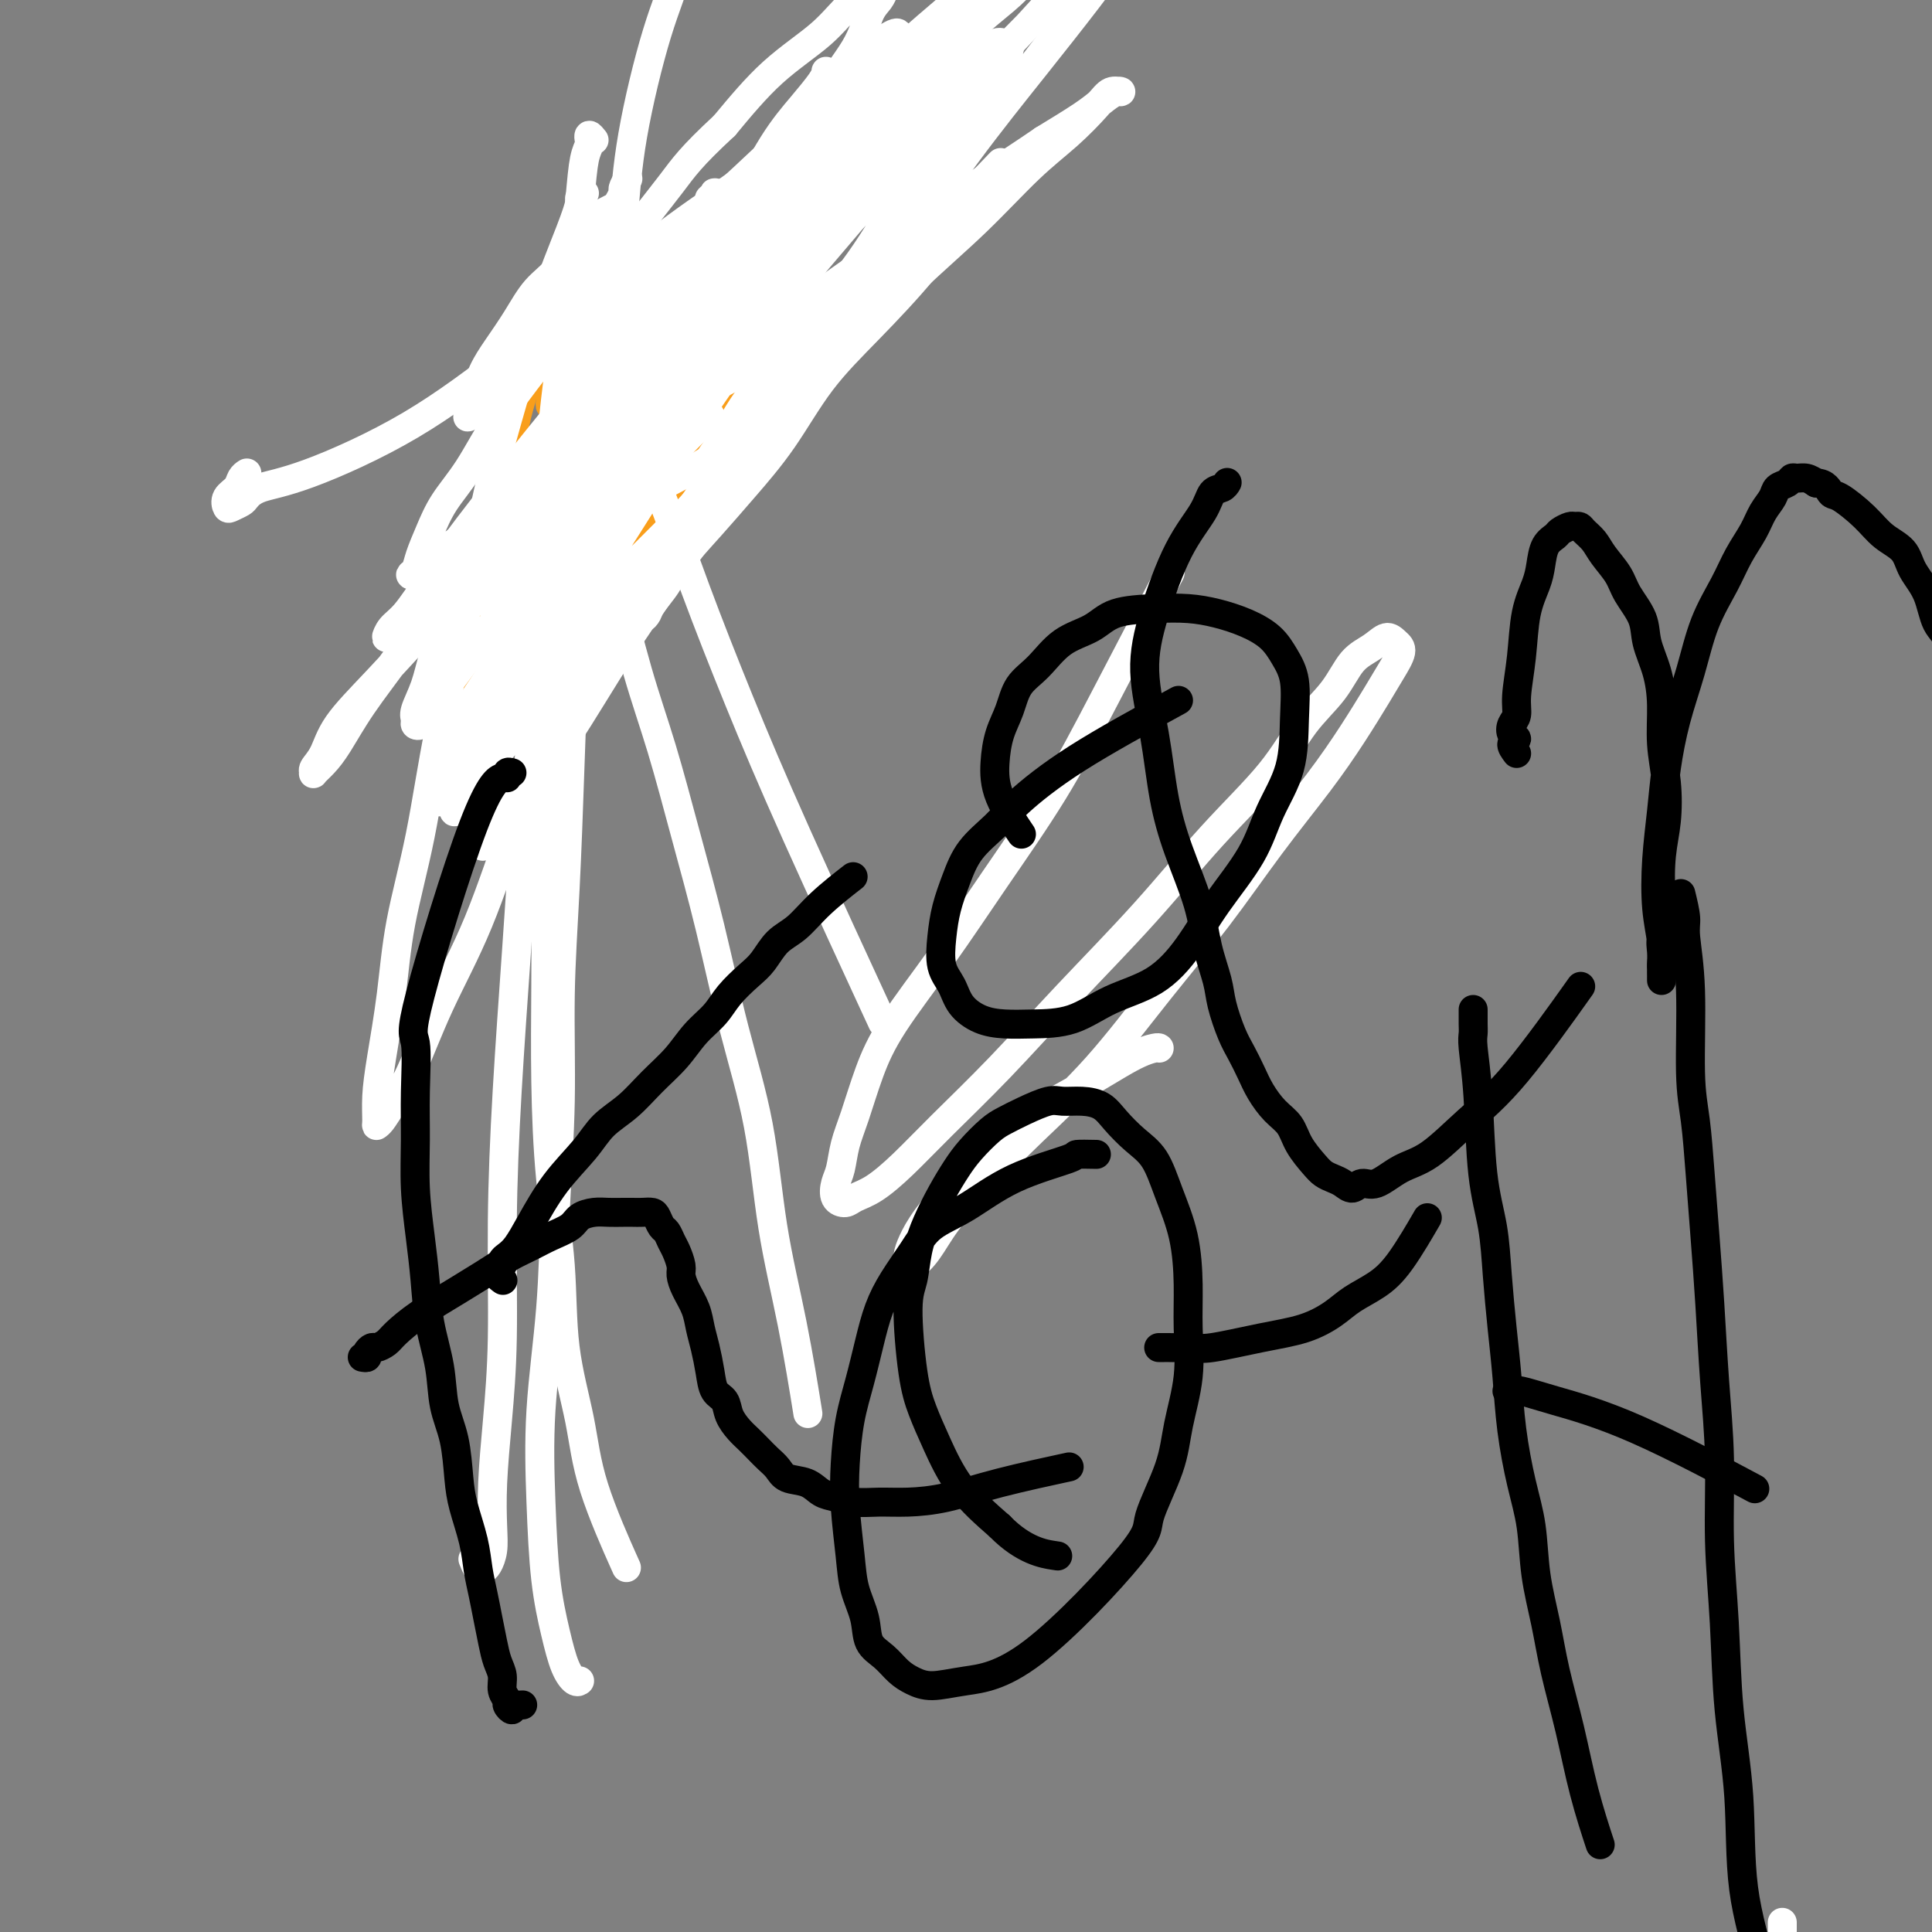 <svg viewBox='0 0 400 400' version='1.1' xmlns='http://www.w3.org/2000/svg' xmlns:xlink='http://www.w3.org/1999/xlink'><rect x="0" y="0" width="400" height="400" fill="#808080" stroke="none"/><g fill='none' stroke='#F99E1B' stroke-width='6' stroke-linecap='round' stroke-linejoin='round'><path d='M116,86c0.000,-0.093 0.000,-0.187 0,0c-0.000,0.187 -0.001,0.653 0,0c0.001,-0.653 0.005,-2.426 0,-3c-0.005,-0.574 -0.019,0.053 0,0c0.019,-0.053 0.072,-0.784 0,-1c-0.072,-0.216 -0.268,0.083 0,0c0.268,-0.083 1.000,-0.548 1,-1c0.000,-0.452 -0.732,-0.891 -1,-1c-0.268,-0.109 -0.072,0.111 0,0c0.072,-0.111 0.020,-0.551 0,-1c-0.020,-0.449 -0.009,-0.905 0,-1c0.009,-0.095 0.016,0.171 0,0c-0.016,-0.171 -0.056,-0.779 0,-1c0.056,-0.221 0.207,-0.056 0,0c-0.207,0.056 -0.773,0.001 -1,0c-0.227,-0.001 -0.114,0.051 0,0c0.114,-0.051 0.228,-0.206 0,0c-0.228,0.206 -0.798,0.772 -1,1c-0.202,0.228 -0.036,0.117 0,0c0.036,-0.117 -0.057,-0.239 0,0c0.057,0.239 0.264,0.838 0,1c-0.264,0.162 -0.999,-0.115 -1,0c-0.001,0.115 0.732,0.622 1,1c0.268,0.378 0.071,0.627 0,1c-0.071,0.373 -0.015,0.870 0,1c0.015,0.130 -0.011,-0.106 0,0c0.011,0.106 0.060,0.554 0,1c-0.060,0.446 -0.227,0.889 0,1c0.227,0.111 0.849,-0.110 1,0c0.151,0.110 -0.168,0.551 0,1c0.168,0.449 0.822,0.905 1,1c0.178,0.095 -0.121,-0.169 0,0c0.121,0.169 0.662,0.773 1,1c0.338,0.227 0.474,0.077 1,0c0.526,-0.077 1.444,-0.079 2,0c0.556,0.079 0.750,0.241 1,0c0.250,-0.241 0.554,-0.885 1,-1c0.446,-0.115 1.032,0.299 2,0c0.968,-0.299 2.318,-1.310 4,-2c1.682,-0.690 3.694,-1.060 6,-2c2.306,-0.940 4.904,-2.450 7,-4c2.096,-1.550 3.690,-3.138 5,-4c1.310,-0.862 2.337,-0.997 3,-2c0.663,-1.003 0.962,-2.875 1,-4c0.038,-1.125 -0.185,-1.505 0,-2c0.185,-0.495 0.780,-1.106 1,-2c0.220,-0.894 0.067,-2.071 0,-3c-0.067,-0.929 -0.049,-1.610 0,-2c0.049,-0.390 0.129,-0.490 0,-1c-0.129,-0.510 -0.465,-1.432 -1,-2c-0.535,-0.568 -1.267,-0.784 -2,-1'/><path d='M148,55c-0.551,-0.873 -0.429,-1.555 -1,-2c-0.571,-0.445 -1.836,-0.652 -3,-1c-1.164,-0.348 -2.226,-0.837 -3,-1c-0.774,-0.163 -1.259,0.001 -2,0c-0.741,-0.001 -1.738,-0.167 -3,0c-1.262,0.167 -2.789,0.667 -4,1c-1.211,0.333 -2.107,0.499 -3,1c-0.893,0.501 -1.784,1.337 -3,2c-1.216,0.663 -2.759,1.154 -4,2c-1.241,0.846 -2.182,2.048 -3,3c-0.818,0.952 -1.515,1.653 -3,4c-1.485,2.347 -3.759,6.341 -5,9c-1.241,2.659 -1.447,3.982 -2,6c-0.553,2.018 -1.451,4.729 -2,7c-0.549,2.271 -0.749,4.101 -1,7c-0.251,2.899 -0.554,6.866 -1,10c-0.446,3.134 -1.037,5.437 -1,8c0.037,2.563 0.701,5.388 1,8c0.299,2.612 0.234,5.011 1,8c0.766,2.989 2.362,6.568 3,8c0.638,1.432 0.319,0.716 0,0'/><path d='M117,95c-0.122,-0.839 -0.244,-1.678 0,-2c0.244,-0.322 0.854,-0.127 1,0c0.146,0.127 -0.173,0.186 0,0c0.173,-0.186 0.838,-0.617 1,-1c0.162,-0.383 -0.180,-0.717 0,-1c0.180,-0.283 0.882,-0.516 1,-1c0.118,-0.484 -0.346,-1.221 0,-2c0.346,-0.779 1.504,-1.602 3,-4c1.496,-2.398 3.330,-6.372 5,-10c1.670,-3.628 3.175,-6.909 4,-9c0.825,-2.091 0.968,-2.991 1,-4c0.032,-1.009 -0.047,-2.129 0,-3c0.047,-0.871 0.221,-1.495 0,-2c-0.221,-0.505 -0.835,-0.891 -1,-1c-0.165,-0.109 0.121,0.059 0,0c-0.121,-0.059 -0.649,-0.347 -1,0c-0.351,0.347 -0.524,1.327 -1,2c-0.476,0.673 -1.256,1.040 -2,2c-0.744,0.960 -1.454,2.514 -2,4c-0.546,1.486 -0.929,2.905 -2,5c-1.071,2.095 -2.829,4.865 -4,8c-1.171,3.135 -1.755,6.635 -3,10c-1.245,3.365 -3.150,6.594 -5,10c-1.850,3.406 -3.644,6.987 -5,10c-1.356,3.013 -2.272,5.457 -3,8c-0.728,2.543 -1.268,5.185 -2,8c-0.732,2.815 -1.658,5.801 -2,8c-0.342,2.199 -0.101,3.609 0,5c0.101,1.391 0.063,2.763 0,4c-0.063,1.237 -0.150,2.339 0,3c0.150,0.661 0.536,0.879 1,1c0.464,0.121 1.007,0.143 2,0c0.993,-0.143 2.437,-0.452 4,-1c1.563,-0.548 3.244,-1.336 5,-3c1.756,-1.664 3.585,-4.206 6,-7c2.415,-2.794 5.415,-5.840 8,-9c2.585,-3.160 4.754,-6.432 7,-10c2.246,-3.568 4.569,-7.430 7,-11c2.431,-3.570 4.969,-6.848 7,-10c2.031,-3.152 3.556,-6.177 5,-9c1.444,-2.823 2.807,-5.442 4,-8c1.193,-2.558 2.214,-5.053 3,-7c0.786,-1.947 1.335,-3.344 2,-5c0.665,-1.656 1.444,-3.569 2,-5c0.556,-1.431 0.889,-2.380 1,-3c0.111,-0.620 0.000,-0.910 0,-1c-0.000,-0.090 0.110,0.021 0,0c-0.110,-0.021 -0.441,-0.173 -1,0c-0.559,0.173 -1.345,0.671 -2,1c-0.655,0.329 -1.179,0.488 -2,1c-0.821,0.512 -1.938,1.375 -3,2c-1.062,0.625 -2.069,1.012 -3,2c-0.931,0.988 -1.785,2.578 -3,4c-1.215,1.422 -2.790,2.677 -4,4c-1.210,1.323 -2.056,2.716 -3,4c-0.944,1.284 -1.985,2.461 -3,4c-1.015,1.539 -2.004,3.440 -3,5c-0.996,1.560 -1.998,2.780 -3,4'/><path d='M134,85c-3.284,4.552 -1.994,3.433 -2,4c-0.006,0.567 -1.309,2.822 -2,4c-0.691,1.178 -0.770,1.281 -1,2c-0.230,0.719 -0.609,2.055 -1,3c-0.391,0.945 -0.793,1.498 -1,2c-0.207,0.502 -0.218,0.951 0,1c0.218,0.049 0.666,-0.303 1,-1c0.334,-0.697 0.554,-1.739 1,-3c0.446,-1.261 1.118,-2.740 2,-4c0.882,-1.260 1.973,-2.301 3,-4c1.027,-1.699 1.989,-4.056 3,-6c1.011,-1.944 2.071,-3.476 3,-5c0.929,-1.524 1.726,-3.041 3,-5c1.274,-1.959 3.024,-4.359 4,-6c0.976,-1.641 1.179,-2.524 2,-4c0.821,-1.476 2.259,-3.544 3,-5c0.741,-1.456 0.785,-2.299 1,-3c0.215,-0.701 0.602,-1.258 1,-2c0.398,-0.742 0.807,-1.667 1,-2c0.193,-0.333 0.170,-0.073 0,0c-0.170,0.073 -0.485,-0.040 -1,0c-0.515,0.040 -1.229,0.232 -2,1c-0.771,0.768 -1.599,2.111 -2,3c-0.401,0.889 -0.375,1.323 -1,2c-0.625,0.677 -1.900,1.597 -3,3c-1.100,1.403 -2.024,3.287 -3,5c-0.976,1.713 -2.004,3.253 -3,5c-0.996,1.747 -1.959,3.699 -3,6c-1.041,2.301 -2.159,4.950 -3,7c-0.841,2.050 -1.406,3.499 -2,5c-0.594,1.501 -1.217,3.053 -2,5c-0.783,1.947 -1.727,4.290 -2,6c-0.273,1.710 0.123,2.788 0,4c-0.123,1.212 -0.766,2.559 -1,4c-0.234,1.441 -0.061,2.975 0,4c0.061,1.025 0.009,1.540 0,2c-0.009,0.460 0.023,0.864 0,1c-0.023,0.136 -0.103,0.003 0,0c0.103,-0.003 0.390,0.122 1,0c0.610,-0.122 1.544,-0.492 2,-1c0.456,-0.508 0.434,-1.153 1,-2c0.566,-0.847 1.719,-1.894 3,-3c1.281,-1.106 2.691,-2.270 4,-4c1.309,-1.730 2.517,-4.026 4,-6c1.483,-1.974 3.242,-3.628 5,-6c1.758,-2.372 3.514,-5.463 5,-8c1.486,-2.537 2.701,-4.520 4,-7c1.299,-2.480 2.680,-5.457 4,-8c1.320,-2.543 2.578,-4.652 4,-7c1.422,-2.348 3.009,-4.933 4,-7c0.991,-2.067 1.388,-3.615 2,-5c0.612,-1.385 1.440,-2.607 2,-4c0.560,-1.393 0.853,-2.956 1,-4c0.147,-1.044 0.150,-1.570 0,-2c-0.150,-0.430 -0.453,-0.765 -1,-1c-0.547,-0.235 -1.340,-0.371 -2,0c-0.660,0.371 -1.189,1.249 -2,2c-0.811,0.751 -1.906,1.376 -3,2'/><path d='M165,43c-1.751,1.181 -2.629,2.133 -4,3c-1.371,0.867 -3.236,1.650 -5,3c-1.764,1.350 -3.426,3.267 -5,5c-1.574,1.733 -3.060,3.280 -5,5c-1.940,1.720 -4.332,3.611 -6,6c-1.668,2.389 -2.610,5.275 -4,8c-1.390,2.725 -3.227,5.288 -5,8c-1.773,2.712 -3.481,5.575 -5,8c-1.519,2.425 -2.849,4.414 -4,7c-1.151,2.586 -2.123,5.768 -3,8c-0.877,2.232 -1.657,3.513 -3,6c-1.343,2.487 -3.248,6.181 -4,8c-0.752,1.819 -0.351,1.765 0,2c0.351,0.235 0.651,0.759 1,1c0.349,0.241 0.745,0.199 1,0c0.255,-0.199 0.368,-0.555 1,-1c0.632,-0.445 1.784,-0.978 3,-2c1.216,-1.022 2.498,-2.531 4,-4c1.502,-1.469 3.225,-2.897 5,-5c1.775,-2.103 3.601,-4.883 6,-8c2.399,-3.117 5.370,-6.573 8,-10c2.630,-3.427 4.921,-6.824 7,-10c2.079,-3.176 3.948,-6.129 6,-9c2.052,-2.871 4.287,-5.658 6,-8c1.713,-2.342 2.904,-4.239 4,-6c1.096,-1.761 2.098,-3.387 3,-5c0.902,-1.613 1.705,-3.214 2,-4c0.295,-0.786 0.083,-0.756 0,-1c-0.083,-0.244 -0.038,-0.760 0,-1c0.038,-0.240 0.070,-0.204 0,0c-0.070,0.204 -0.240,0.576 -1,1c-0.760,0.424 -2.109,0.900 -3,2c-0.891,1.100 -1.326,2.822 -2,4c-0.674,1.178 -1.589,1.811 -3,3c-1.411,1.189 -3.318,2.935 -5,5c-1.682,2.065 -3.138,4.448 -5,7c-1.862,2.552 -4.131,5.273 -6,8c-1.869,2.727 -3.340,5.460 -5,8c-1.660,2.540 -3.510,4.885 -5,7c-1.490,2.115 -2.620,3.999 -4,6c-1.380,2.001 -3.011,4.120 -4,6c-0.989,1.880 -1.338,3.523 -2,5c-0.662,1.477 -1.639,2.789 -2,4c-0.361,1.211 -0.105,2.320 0,3c0.105,0.680 0.061,0.930 0,1c-0.061,0.070 -0.139,-0.042 0,0c0.139,0.042 0.493,0.236 1,0c0.507,-0.236 1.166,-0.904 2,-2c0.834,-1.096 1.844,-2.620 3,-4c1.156,-1.380 2.459,-2.616 4,-4c1.541,-1.384 3.319,-2.914 5,-5c1.681,-2.086 3.263,-4.726 5,-7c1.737,-2.274 3.628,-4.182 5,-6c1.372,-1.818 2.225,-3.545 3,-5c0.775,-1.455 1.473,-2.639 2,-4c0.527,-1.361 0.884,-2.901 1,-4c0.116,-1.099 -0.007,-1.757 0,-2c0.007,-0.243 0.145,-0.069 0,0c-0.145,0.069 -0.572,0.035 -1,0'/><path d='M152,74c0.407,-1.936 -1.074,0.724 -2,2c-0.926,1.276 -1.297,1.168 -2,2c-0.703,0.832 -1.740,2.605 -3,4c-1.260,1.395 -2.744,2.413 -4,4c-1.256,1.587 -2.285,3.743 -4,6c-1.715,2.257 -4.116,4.613 -6,7c-1.884,2.387 -3.251,4.804 -5,7c-1.749,2.196 -3.880,4.171 -5,6c-1.120,1.829 -1.230,3.511 -2,5c-0.770,1.489 -2.201,2.785 -3,4c-0.799,1.215 -0.965,2.349 -1,3c-0.035,0.651 0.060,0.818 0,1c-0.060,0.182 -0.274,0.378 0,0c0.274,-0.378 1.035,-1.332 2,-2c0.965,-0.668 2.132,-1.051 3,-2c0.868,-0.949 1.435,-2.465 3,-4c1.565,-1.535 4.127,-3.090 6,-5c1.873,-1.910 3.057,-4.174 5,-7c1.943,-2.826 4.646,-6.214 7,-9c2.354,-2.786 4.360,-4.970 6,-7c1.640,-2.030 2.912,-3.906 4,-6c1.088,-2.094 1.990,-4.406 3,-6c1.010,-1.594 2.128,-2.469 3,-4c0.872,-1.531 1.499,-3.717 2,-5c0.501,-1.283 0.878,-1.664 1,-2c0.122,-0.336 -0.011,-0.626 0,-1c0.011,-0.374 0.165,-0.831 0,-1c-0.165,-0.169 -0.650,-0.051 -1,0c-0.350,0.051 -0.565,0.034 -1,0c-0.435,-0.034 -1.091,-0.084 -2,0c-0.909,0.084 -2.072,0.301 -3,1c-0.928,0.699 -1.622,1.881 -3,3c-1.378,1.119 -3.442,2.177 -5,3c-1.558,0.823 -2.611,1.412 -4,3c-1.389,1.588 -3.116,4.177 -5,6c-1.884,1.823 -3.926,2.881 -6,5c-2.074,2.119 -4.179,5.301 -6,8c-1.821,2.699 -3.356,4.916 -5,7c-1.644,2.084 -3.396,4.035 -5,6c-1.604,1.965 -3.061,3.944 -4,6c-0.939,2.056 -1.362,4.190 -2,6c-0.638,1.810 -1.493,3.295 -2,5c-0.507,1.705 -0.666,3.631 -1,5c-0.334,1.369 -0.845,2.180 -1,3c-0.155,0.820 0.044,1.647 0,2c-0.044,0.353 -0.333,0.231 0,0c0.333,-0.231 1.288,-0.570 2,-1c0.712,-0.430 1.180,-0.951 2,-2c0.820,-1.049 1.993,-2.627 3,-4c1.007,-1.373 1.847,-2.543 3,-4c1.153,-1.457 2.619,-3.203 4,-5c1.381,-1.797 2.676,-3.645 4,-6c1.324,-2.355 2.676,-5.216 4,-8c1.324,-2.784 2.621,-5.490 4,-8c1.379,-2.510 2.842,-4.825 4,-7c1.158,-2.175 2.011,-4.212 3,-6c0.989,-1.788 2.112,-3.328 3,-5c0.888,-1.672 1.539,-3.478 2,-5c0.461,-1.522 0.730,-2.761 1,-4'/><path d='M143,68c3.479,-7.162 1.676,-3.566 1,-3c-0.676,0.566 -0.227,-1.898 0,-3c0.227,-1.102 0.231,-0.843 0,-1c-0.231,-0.157 -0.696,-0.730 -1,-1c-0.304,-0.270 -0.448,-0.238 -1,0c-0.552,0.238 -1.511,0.682 -2,1c-0.489,0.318 -0.506,0.511 -1,1c-0.494,0.489 -1.464,1.275 -2,2c-0.536,0.725 -0.637,1.390 -1,2c-0.363,0.610 -0.988,1.167 -2,2c-1.012,0.833 -2.411,1.943 -3,3c-0.589,1.057 -0.369,2.060 -1,3c-0.631,0.940 -2.112,1.817 -3,3c-0.888,1.183 -1.182,2.672 -2,4c-0.818,1.328 -2.158,2.493 -3,4c-0.842,1.507 -1.185,3.354 -2,5c-0.815,1.646 -2.103,3.090 -3,5c-0.897,1.910 -1.403,4.286 -2,6c-0.597,1.714 -1.285,2.765 -2,4c-0.715,1.235 -1.459,2.652 -2,4c-0.541,1.348 -0.881,2.626 -1,4c-0.119,1.374 -0.019,2.845 0,4c0.019,1.155 -0.044,1.993 0,3c0.044,1.007 0.194,2.182 0,3c-0.194,0.818 -0.732,1.278 -1,2c-0.268,0.722 -0.265,1.707 0,2c0.265,0.293 0.791,-0.107 1,0c0.209,0.107 0.101,0.720 0,1c-0.101,0.280 -0.196,0.227 0,0c0.196,-0.227 0.681,-0.628 1,-1c0.319,-0.372 0.470,-0.715 1,-1c0.530,-0.285 1.438,-0.513 2,-1c0.562,-0.487 0.780,-1.231 1,-2c0.220,-0.769 0.444,-1.561 1,-2c0.556,-0.439 1.443,-0.526 2,-1c0.557,-0.474 0.783,-1.334 1,-2c0.217,-0.666 0.425,-1.137 1,-2c0.575,-0.863 1.516,-2.117 2,-3c0.484,-0.883 0.511,-1.395 1,-2c0.489,-0.605 1.440,-1.303 2,-2c0.560,-0.697 0.728,-1.394 1,-2c0.272,-0.606 0.647,-1.122 1,-2c0.353,-0.878 0.683,-2.118 1,-3c0.317,-0.882 0.621,-1.407 1,-2c0.379,-0.593 0.833,-1.255 1,-2c0.167,-0.745 0.046,-1.573 0,-2c-0.046,-0.427 -0.016,-0.454 0,-1c0.016,-0.546 0.020,-1.610 0,-2c-0.020,-0.390 -0.062,-0.105 0,0c0.062,0.105 0.228,0.031 0,0c-0.228,-0.031 -0.849,-0.019 -1,0c-0.151,0.019 0.170,0.044 0,0c-0.170,-0.044 -0.829,-0.156 -1,0c-0.171,0.156 0.146,0.580 0,1c-0.146,0.420 -0.756,0.834 -1,1c-0.244,0.166 -0.122,0.083 0,0'/><path d='M127,95c-0.480,-0.224 -0.181,0.714 0,1c0.181,0.286 0.245,-0.082 0,0c-0.245,0.082 -0.798,0.613 -1,1c-0.202,0.387 -0.053,0.629 0,1c0.053,0.371 0.010,0.869 0,1c-0.010,0.131 0.011,-0.106 0,0c-0.011,0.106 -0.056,0.553 0,1c0.056,0.447 0.211,0.893 0,1c-0.211,0.107 -0.788,-0.125 -1,0c-0.212,0.125 -0.061,0.607 0,1c0.061,0.393 0.030,0.698 0,1c-0.030,0.302 -0.061,0.602 0,1c0.061,0.398 0.212,0.895 0,1c-0.212,0.105 -0.789,-0.183 -1,0c-0.211,0.183 -0.056,0.837 0,1c0.056,0.163 0.011,-0.167 0,0c-0.011,0.167 0.010,0.829 0,1c-0.010,0.171 -0.052,-0.150 0,0c0.052,0.150 0.196,0.772 0,1c-0.196,0.228 -0.733,0.061 -1,0c-0.267,-0.061 -0.264,-0.015 0,0c0.264,0.015 0.789,0.000 1,0c0.211,-0.000 0.109,0.015 0,0c-0.109,-0.015 -0.226,-0.060 0,0c0.226,0.060 0.797,0.226 1,0c0.203,-0.226 0.040,-0.844 0,-1c-0.040,-0.156 0.042,0.150 0,0c-0.042,-0.150 -0.207,-0.757 0,-1c0.207,-0.243 0.788,-0.122 1,0c0.212,0.122 0.057,0.244 0,0c-0.057,-0.244 -0.015,-0.854 0,-1c0.015,-0.146 0.004,0.171 0,0c-0.004,-0.171 -0.001,-0.829 0,-1c0.001,-0.171 0.000,0.146 0,0c-0.000,-0.146 -0.000,-0.756 0,-1c0.000,-0.244 0.000,-0.122 0,0'/><path d='M126,103c0.326,-0.847 0.140,-0.963 0,-1c-0.140,-0.037 -0.234,0.005 0,0c0.234,-0.005 0.795,-0.058 1,0c0.205,0.058 0.055,0.227 0,0c-0.055,-0.227 -0.015,-0.849 0,-1c0.015,-0.151 0.004,0.171 0,0c-0.004,-0.171 -0.001,-0.834 0,-1c0.001,-0.166 0.000,0.167 0,0c-0.000,-0.167 -0.000,-0.833 0,-1c0.000,-0.167 0.000,0.167 0,0c-0.000,-0.167 -0.001,-0.833 0,-1c0.001,-0.167 0.003,0.165 0,0c-0.003,-0.165 -0.011,-0.828 0,-1c0.011,-0.172 0.041,0.146 0,0c-0.041,-0.146 -0.155,-0.756 0,-1c0.155,-0.244 0.577,-0.122 1,0'/><path d='M128,96c0.298,-0.845 0.042,0.542 0,1c-0.042,0.458 0.131,-0.012 0,0c-0.131,0.012 -0.565,0.506 -1,1'/><path d='M127,98c-0.171,0.305 -0.098,0.066 0,0c0.098,-0.066 0.222,0.039 0,0c-0.222,-0.039 -0.791,-0.222 -1,0c-0.209,0.222 -0.060,0.848 0,1c0.060,0.152 0.030,-0.169 0,0c-0.030,0.169 -0.061,0.829 0,1c0.061,0.171 0.212,-0.147 0,0c-0.212,0.147 -0.789,0.758 -1,1c-0.211,0.242 -0.057,0.116 0,0c0.057,-0.116 0.015,-0.223 0,0c-0.015,0.223 -0.004,0.777 0,1c0.004,0.223 0.001,0.116 0,0c-0.001,-0.116 -0.000,-0.241 0,0c0.000,0.241 -0.001,0.849 0,1c0.001,0.151 0.003,-0.156 0,0c-0.003,0.156 -0.011,0.774 0,1c0.011,0.226 0.041,0.061 0,0c-0.041,-0.061 -0.155,-0.017 0,0c0.155,0.017 0.577,0.009 1,0'/><path d='M126,104c-0.214,0.929 -0.250,0.250 0,0c0.250,-0.250 0.785,-0.071 1,0c0.215,0.071 0.109,0.033 0,0c-0.109,-0.033 -0.222,-0.062 0,0c0.222,0.062 0.778,0.214 1,0c0.222,-0.214 0.111,-0.793 0,-1c-0.111,-0.207 -0.222,-0.041 0,0c0.222,0.041 0.777,-0.041 1,0c0.223,0.041 0.112,0.207 0,0c-0.112,-0.207 -0.227,-0.788 0,-1c0.227,-0.212 0.797,-0.057 1,0c0.203,0.057 0.041,0.016 0,0c-0.041,-0.016 0.041,-0.008 0,0c-0.041,0.008 -0.203,0.016 0,0c0.203,-0.016 0.772,-0.056 1,0c0.228,0.056 0.114,0.207 0,0c-0.114,-0.207 -0.228,-0.774 0,-1c0.228,-0.226 0.797,-0.112 1,0c0.203,0.112 0.041,0.223 0,0c-0.041,-0.223 0.041,-0.782 0,-1c-0.041,-0.218 -0.203,-0.097 0,0c0.203,0.097 0.772,0.171 1,0c0.228,-0.171 0.114,-0.585 0,-1'/><path d='M133,99c1.023,-0.708 0.082,0.022 0,0c-0.082,-0.022 0.696,-0.794 1,-1c0.304,-0.206 0.133,0.156 0,0c-0.133,-0.156 -0.228,-0.831 0,-1c0.228,-0.169 0.779,0.166 1,0c0.221,-0.166 0.111,-0.833 0,-1c-0.111,-0.167 -0.222,0.167 0,0c0.222,-0.167 0.776,-0.833 1,-1c0.224,-0.167 0.116,0.165 0,0c-0.116,-0.165 -0.241,-0.828 0,-1c0.241,-0.172 0.849,0.145 1,0c0.151,-0.145 -0.155,-0.754 0,-1c0.155,-0.246 0.771,-0.129 1,0c0.229,0.129 0.071,0.271 0,0c-0.071,-0.271 -0.057,-0.956 0,-1c0.057,-0.044 0.155,0.551 0,1c-0.155,0.449 -0.563,0.750 -1,1c-0.437,0.250 -0.902,0.448 -1,1c-0.098,0.552 0.170,1.457 0,2c-0.170,0.543 -0.778,0.724 -1,1c-0.222,0.276 -0.060,0.648 0,1c0.060,0.352 0.016,0.683 0,1c-0.016,0.317 -0.004,0.621 0,1c0.004,0.379 0.001,0.833 0,1c-0.001,0.167 -0.000,0.048 0,0c0.000,-0.048 0.000,-0.024 0,0'/><path d='M135,102c-0.284,1.522 0.505,0.326 1,0c0.495,-0.326 0.695,0.219 1,0c0.305,-0.219 0.714,-1.203 1,-2c0.286,-0.797 0.451,-1.409 1,-2c0.549,-0.591 1.484,-1.161 2,-2c0.516,-0.839 0.614,-1.945 1,-3c0.386,-1.055 1.062,-2.058 2,-3c0.938,-0.942 2.139,-1.822 3,-3c0.861,-1.178 1.383,-2.655 2,-4c0.617,-1.345 1.330,-2.559 2,-4c0.670,-1.441 1.297,-3.110 2,-4c0.703,-0.890 1.481,-1.002 2,-2c0.519,-0.998 0.780,-2.883 1,-4c0.220,-1.117 0.400,-1.466 1,-2c0.600,-0.534 1.621,-1.254 2,-2c0.379,-0.746 0.114,-1.520 0,-2c-0.114,-0.480 -0.079,-0.666 0,-1c0.079,-0.334 0.202,-0.815 0,-1c-0.202,-0.185 -0.728,-0.072 -1,0c-0.272,0.072 -0.288,0.104 -1,0c-0.712,-0.104 -2.118,-0.345 -3,0c-0.882,0.345 -1.238,1.276 -2,2c-0.762,0.724 -1.929,1.243 -3,2c-1.071,0.757 -2.047,1.754 -3,3c-0.953,1.246 -1.885,2.741 -3,4c-1.115,1.259 -2.414,2.283 -4,4c-1.586,1.717 -3.460,4.127 -5,6c-1.540,1.873 -2.745,3.208 -4,5c-1.255,1.792 -2.561,4.040 -4,6c-1.439,1.960 -3.012,3.632 -4,5c-0.988,1.368 -1.390,2.432 -2,4c-0.610,1.568 -1.429,3.638 -2,5c-0.571,1.362 -0.896,2.015 -1,3c-0.104,0.985 0.013,2.303 0,3c-0.013,0.697 -0.156,0.773 0,1c0.156,0.227 0.610,0.605 1,1c0.390,0.395 0.717,0.807 1,1c0.283,0.193 0.521,0.167 1,0c0.479,-0.167 1.199,-0.476 2,-1c0.801,-0.524 1.683,-1.264 3,-2c1.317,-0.736 3.068,-1.469 5,-3c1.932,-1.531 4.043,-3.861 6,-6c1.957,-2.139 3.760,-4.086 6,-6c2.240,-1.914 4.918,-3.793 7,-6c2.082,-2.207 3.567,-4.741 5,-7c1.433,-2.259 2.814,-4.244 4,-6c1.186,-1.756 2.176,-3.282 3,-5c0.824,-1.718 1.482,-3.627 2,-5c0.518,-1.373 0.897,-2.211 1,-3c0.103,-0.789 -0.069,-1.530 0,-2c0.069,-0.470 0.378,-0.669 0,-1c-0.378,-0.331 -1.445,-0.792 -2,-1c-0.555,-0.208 -0.598,-0.162 -1,0c-0.402,0.162 -1.163,0.439 -2,1c-0.837,0.561 -1.751,1.404 -3,2c-1.249,0.596 -2.832,0.944 -4,2c-1.168,1.056 -1.921,2.819 -3,4c-1.079,1.181 -2.483,1.779 -4,3c-1.517,1.221 -3.148,3.063 -5,5c-1.852,1.937 -3.926,3.968 -6,6'/><path d='M134,85c-3.802,3.994 -4.306,4.979 -6,7c-1.694,2.021 -4.578,5.077 -7,8c-2.422,2.923 -4.383,5.712 -6,8c-1.617,2.288 -2.891,4.075 -4,6c-1.109,1.925 -2.052,3.990 -3,6c-0.948,2.010 -1.901,3.966 -3,6c-1.099,2.034 -2.344,4.145 -3,6c-0.656,1.855 -0.723,3.453 -1,5c-0.277,1.547 -0.762,3.043 -1,4c-0.238,0.957 -0.227,1.374 0,2c0.227,0.626 0.669,1.460 1,2c0.331,0.540 0.550,0.786 1,1c0.450,0.214 1.132,0.394 2,0c0.868,-0.394 1.922,-1.364 3,-2c1.078,-0.636 2.180,-0.940 4,-2c1.820,-1.060 4.358,-2.877 7,-5c2.642,-2.123 5.388,-4.551 8,-7c2.612,-2.449 5.091,-4.919 8,-8c2.909,-3.081 6.249,-6.773 9,-10c2.751,-3.227 4.914,-5.990 7,-9c2.086,-3.010 4.093,-6.268 6,-9c1.907,-2.732 3.712,-4.938 5,-7c1.288,-2.062 2.059,-3.980 3,-6c0.941,-2.020 2.054,-4.141 3,-6c0.946,-1.859 1.727,-3.454 2,-5c0.273,-1.546 0.040,-3.041 0,-4c-0.040,-0.959 0.114,-1.382 0,-2c-0.114,-0.618 -0.498,-1.431 -1,-2c-0.502,-0.569 -1.124,-0.893 -2,-1c-0.876,-0.107 -2.007,0.002 -3,0c-0.993,-0.002 -1.847,-0.116 -3,0c-1.153,0.116 -2.606,0.460 -4,1c-1.394,0.540 -2.728,1.275 -4,2c-1.272,0.725 -2.481,1.439 -4,2c-1.519,0.561 -3.346,0.970 -5,2c-1.654,1.030 -3.133,2.680 -5,4c-1.867,1.320 -4.120,2.308 -6,4c-1.880,1.692 -3.387,4.088 -5,6c-1.613,1.912 -3.331,3.339 -5,5c-1.669,1.661 -3.291,3.557 -5,6c-1.709,2.443 -3.507,5.434 -5,8c-1.493,2.566 -2.680,4.708 -4,7c-1.320,2.292 -2.773,4.735 -4,7c-1.227,2.265 -2.227,4.353 -3,7c-0.773,2.647 -1.318,5.854 -2,8c-0.682,2.146 -1.499,3.233 -2,5c-0.501,1.767 -0.685,4.214 -1,6c-0.315,1.786 -0.762,2.910 -1,4c-0.238,1.090 -0.268,2.146 0,3c0.268,0.854 0.834,1.506 1,2c0.166,0.494 -0.067,0.829 0,1c0.067,0.171 0.435,0.177 1,0c0.565,-0.177 1.328,-0.536 2,-1c0.672,-0.464 1.252,-1.032 2,-2c0.748,-0.968 1.664,-2.334 3,-4c1.336,-1.666 3.091,-3.630 5,-6c1.909,-2.370 3.973,-5.146 6,-8c2.027,-2.854 4.018,-5.786 6,-9c1.982,-3.214 3.957,-6.712 6,-10c2.043,-3.288 4.155,-6.368 6,-9c1.845,-2.632 3.422,-4.816 5,-7'/><path d='M138,95c5.250,-7.713 3.875,-5.497 4,-6c0.125,-0.503 1.750,-3.725 3,-6c1.250,-2.275 2.124,-3.605 3,-5c0.876,-1.395 1.752,-2.857 2,-4c0.248,-1.143 -0.134,-1.967 0,-3c0.134,-1.033 0.782,-2.277 1,-3c0.218,-0.723 0.006,-0.927 0,-1c-0.006,-0.073 0.193,-0.014 0,0c-0.193,0.014 -0.780,-0.016 -1,0c-0.220,0.016 -0.074,0.079 -1,1c-0.926,0.921 -2.925,2.699 -4,4c-1.075,1.301 -1.225,2.125 -2,3c-0.775,0.875 -2.174,1.800 -3,3c-0.826,1.200 -1.078,2.676 -2,4c-0.922,1.324 -2.512,2.495 -4,4c-1.488,1.505 -2.874,3.342 -4,5c-1.126,1.658 -1.993,3.136 -3,5c-1.007,1.864 -2.153,4.114 -3,6c-0.847,1.886 -1.393,3.406 -2,5c-0.607,1.594 -1.273,3.260 -2,5c-0.727,1.740 -1.515,3.554 -2,5c-0.485,1.446 -0.666,2.523 -1,4c-0.334,1.477 -0.821,3.352 -1,5c-0.179,1.648 -0.050,3.068 0,4c0.050,0.932 0.020,1.375 0,2c-0.020,0.625 -0.031,1.433 0,2c0.031,0.567 0.105,0.893 0,1c-0.105,0.107 -0.388,-0.004 0,0c0.388,0.004 1.447,0.122 2,0c0.553,-0.122 0.599,-0.485 1,-1c0.401,-0.515 1.155,-1.183 2,-2c0.845,-0.817 1.779,-1.783 3,-3c1.221,-1.217 2.729,-2.684 4,-4c1.271,-1.316 2.306,-2.480 4,-4c1.694,-1.520 4.047,-3.396 6,-5c1.953,-1.604 3.507,-2.937 5,-5c1.493,-2.063 2.924,-4.856 4,-7c1.076,-2.144 1.796,-3.639 3,-5c1.204,-1.361 2.893,-2.588 4,-4c1.107,-1.412 1.633,-3.009 2,-4c0.367,-0.991 0.576,-1.376 1,-2c0.424,-0.624 1.064,-1.486 1,-2c-0.064,-0.514 -0.832,-0.681 -1,-1c-0.168,-0.319 0.262,-0.791 0,-1c-0.262,-0.209 -1.218,-0.155 -2,0c-0.782,0.155 -1.392,0.411 -2,1c-0.608,0.589 -1.215,1.512 -2,2c-0.785,0.488 -1.749,0.542 -3,1c-1.251,0.458 -2.788,1.319 -4,2c-1.212,0.681 -2.098,1.181 -3,2c-0.902,0.819 -1.820,1.955 -3,3c-1.180,1.045 -2.623,1.998 -4,3c-1.377,1.002 -2.689,2.053 -4,3c-1.311,0.947 -2.620,1.790 -4,3c-1.380,1.210 -2.832,2.786 -4,4c-1.168,1.214 -2.053,2.066 -3,3c-0.947,0.934 -1.955,1.951 -3,3c-1.045,1.049 -2.128,2.128 -3,3c-0.872,0.872 -1.535,1.535 -2,2c-0.465,0.465 -0.733,0.733 -1,1'/><path d='M110,121c-7.172,5.796 -2.603,2.285 -1,1c1.603,-1.285 0.239,-0.346 0,0c-0.239,0.346 0.646,0.099 1,0c0.354,-0.099 0.177,-0.049 0,0'/></g>
<g fill='none' stroke='#FFFFFF' stroke-width='6' stroke-linecap='round' stroke-linejoin='round'><path d='M369,398c-0.000,0.358 -0.001,0.715 0,1c0.001,0.285 0.003,0.496 0,1c-0.003,0.504 -0.012,1.301 0,2c0.012,0.699 0.044,1.299 0,2c-0.044,0.701 -0.166,1.502 0,3c0.166,1.498 0.619,3.691 1,7c0.381,3.309 0.689,7.733 1,11c0.311,3.267 0.623,5.377 1,7c0.377,1.623 0.818,2.758 1,4c0.182,1.242 0.105,2.590 0,4c-0.105,1.410 -0.239,2.880 0,4c0.239,1.120 0.852,1.889 1,3c0.148,1.111 -0.167,2.565 0,4c0.167,1.435 0.818,2.850 1,4c0.182,1.150 -0.105,2.036 0,3c0.105,0.964 0.601,2.005 1,3c0.399,0.995 0.699,1.943 1,3c0.301,1.057 0.602,2.225 1,3c0.398,0.775 0.894,1.159 1,2c0.106,0.841 -0.178,2.139 0,3c0.178,0.861 0.817,1.286 1,2c0.183,0.714 -0.092,1.719 0,3c0.092,1.281 0.550,2.838 1,4c0.450,1.162 0.894,1.928 1,3c0.106,1.072 -0.124,2.449 0,4c0.124,1.551 0.603,3.277 1,5c0.397,1.723 0.713,3.443 1,5c0.287,1.557 0.546,2.952 1,5c0.454,2.048 1.102,4.750 2,8c0.898,3.250 2.047,7.047 3,10c0.953,2.953 1.712,5.060 3,8c1.288,2.940 3.107,6.711 5,10c1.893,3.289 3.861,6.096 6,9c2.139,2.904 4.449,5.906 7,9c2.551,3.094 5.342,6.280 8,9c2.658,2.720 5.182,4.975 8,7c2.818,2.025 5.931,3.821 9,6c3.069,2.179 6.096,4.740 8,7c1.904,2.260 2.687,4.217 3,5c0.313,0.783 0.157,0.391 0,0'/><path d='M240,217c-0.094,-0.082 -0.189,-0.164 -1,0c-0.811,0.164 -2.339,0.574 -5,2c-2.661,1.426 -6.457,3.869 -12,7c-5.543,3.131 -12.834,6.950 -17,10c-4.166,3.050 -5.207,5.333 -7,8c-1.793,2.667 -4.337,5.719 -6,8c-1.663,2.281 -2.444,3.790 -3,5c-0.556,1.210 -0.887,2.121 -1,3c-0.113,0.879 -0.010,1.725 0,2c0.010,0.275 -0.074,-0.021 0,0c0.074,0.021 0.306,0.360 1,0c0.694,-0.360 1.849,-1.417 3,-3c1.151,-1.583 2.298,-3.691 4,-6c1.702,-2.309 3.959,-4.820 7,-8c3.041,-3.180 6.865,-7.030 11,-11c4.135,-3.970 8.582,-8.060 13,-13c4.418,-4.940 8.806,-10.730 13,-16c4.194,-5.270 8.194,-10.019 12,-15c3.806,-4.981 7.417,-10.194 11,-15c3.583,-4.806 7.136,-9.207 10,-13c2.864,-3.793 5.038,-6.980 7,-10c1.962,-3.020 3.711,-5.872 5,-8c1.289,-2.128 2.117,-3.531 3,-5c0.883,-1.469 1.822,-3.004 2,-4c0.178,-0.996 -0.404,-1.454 -1,-2c-0.596,-0.546 -1.207,-1.178 -2,-1c-0.793,0.178 -1.767,1.168 -3,2c-1.233,0.832 -2.725,1.506 -4,3c-1.275,1.494 -2.331,3.809 -4,6c-1.669,2.191 -3.949,4.260 -6,7c-2.051,2.740 -3.873,6.153 -7,10c-3.127,3.847 -7.559,8.130 -12,13c-4.441,4.870 -8.892,10.328 -14,16c-5.108,5.672 -10.872,11.558 -16,17c-5.128,5.442 -9.618,10.442 -14,15c-4.382,4.558 -8.654,8.676 -12,12c-3.346,3.324 -5.765,5.856 -8,8c-2.235,2.144 -4.284,3.900 -6,5c-1.716,1.100 -3.098,1.545 -4,2c-0.902,0.455 -1.325,0.920 -2,1c-0.675,0.080 -1.601,-0.225 -2,-1c-0.399,-0.775 -0.270,-2.020 0,-3c0.270,-0.980 0.682,-1.693 1,-3c0.318,-1.307 0.541,-3.206 1,-5c0.459,-1.794 1.152,-3.482 2,-6c0.848,-2.518 1.851,-5.866 3,-9c1.149,-3.134 2.445,-6.054 5,-10c2.555,-3.946 6.368,-8.917 10,-14c3.632,-5.083 7.084,-10.276 11,-16c3.916,-5.724 8.297,-11.977 12,-18c3.703,-6.023 6.728,-11.814 11,-20c4.272,-8.186 9.792,-18.767 12,-23c2.208,-4.233 1.104,-2.116 0,0'/><path d='M189,57c-0.235,0.441 -0.471,0.882 -1,1c-0.529,0.118 -1.352,-0.087 -3,1c-1.648,1.087 -4.121,3.467 -8,6c-3.879,2.533 -9.162,5.220 -13,8c-3.838,2.780 -6.230,5.652 -8,8c-1.770,2.348 -2.919,4.173 -4,6c-1.081,1.827 -2.094,3.657 -3,5c-0.906,1.343 -1.704,2.200 -2,3c-0.296,0.800 -0.090,1.545 0,2c0.090,0.455 0.063,0.621 0,1c-0.063,0.379 -0.161,0.972 0,1c0.161,0.028 0.582,-0.509 1,-1c0.418,-0.491 0.832,-0.936 2,-2c1.168,-1.064 3.091,-2.745 5,-5c1.909,-2.255 3.805,-5.083 6,-8c2.195,-2.917 4.688,-5.924 7,-9c2.312,-3.076 4.444,-6.221 7,-10c2.556,-3.779 5.536,-8.192 8,-12c2.464,-3.808 4.412,-7.010 6,-10c1.588,-2.990 2.816,-5.769 4,-8c1.184,-2.231 2.326,-3.915 3,-5c0.674,-1.085 0.882,-1.571 1,-2c0.118,-0.429 0.147,-0.803 0,-1c-0.147,-0.197 -0.468,-0.218 -1,0c-0.532,0.218 -1.273,0.676 -2,1c-0.727,0.324 -1.438,0.514 -3,2c-1.562,1.486 -3.973,4.268 -7,7c-3.027,2.732 -6.668,5.416 -10,9c-3.332,3.584 -6.354,8.070 -10,13c-3.646,4.930 -7.915,10.305 -12,16c-4.085,5.695 -7.986,11.712 -12,18c-4.014,6.288 -8.141,12.849 -12,19c-3.859,6.151 -7.451,11.893 -11,17c-3.549,5.107 -7.057,9.579 -10,14c-2.943,4.421 -5.322,8.790 -7,12c-1.678,3.210 -2.656,5.261 -4,7c-1.344,1.739 -3.056,3.165 -4,4c-0.944,0.835 -1.121,1.079 -1,1c0.121,-0.079 0.540,-0.481 1,-1c0.460,-0.519 0.960,-1.156 2,-3c1.040,-1.844 2.619,-4.895 5,-9c2.381,-4.105 5.563,-9.265 9,-15c3.437,-5.735 7.129,-12.046 11,-19c3.871,-6.954 7.922,-14.550 12,-22c4.078,-7.450 8.185,-14.752 12,-22c3.815,-7.248 7.340,-14.442 11,-21c3.660,-6.558 7.457,-12.481 10,-18c2.543,-5.519 3.834,-10.634 6,-15c2.166,-4.366 5.208,-7.982 7,-11c1.792,-3.018 2.334,-5.437 3,-7c0.666,-1.563 1.456,-2.268 2,-3c0.544,-0.732 0.842,-1.489 1,-2c0.158,-0.511 0.175,-0.775 0,-1c-0.175,-0.225 -0.542,-0.410 -1,0c-0.458,0.410 -1.007,1.417 -2,2c-0.993,0.583 -2.431,0.744 -4,2c-1.569,1.256 -3.269,3.607 -6,6c-2.731,2.393 -6.495,4.826 -10,8c-3.505,3.174 -6.753,7.087 -10,11'/><path d='M150,26c-7.105,6.585 -8.366,8.546 -11,12c-2.634,3.454 -6.639,8.400 -10,13c-3.361,4.600 -6.076,8.854 -9,13c-2.924,4.146 -6.057,8.183 -9,12c-2.943,3.817 -5.695,7.413 -8,11c-2.305,3.587 -4.161,7.164 -6,10c-1.839,2.836 -3.660,4.932 -5,7c-1.340,2.068 -2.199,4.110 -3,6c-0.801,1.890 -1.544,3.630 -2,5c-0.456,1.370 -0.624,2.370 -1,3c-0.376,0.630 -0.959,0.890 -1,1c-0.041,0.110 0.462,0.069 1,0c0.538,-0.069 1.113,-0.165 2,-1c0.887,-0.835 2.087,-2.408 4,-4c1.913,-1.592 4.540,-3.203 8,-6c3.460,-2.797 7.754,-6.778 12,-11c4.246,-4.222 8.444,-8.684 13,-13c4.556,-4.316 9.468,-8.487 14,-13c4.532,-4.513 8.682,-9.369 13,-14c4.318,-4.631 8.804,-9.039 13,-13c4.196,-3.961 8.100,-7.475 12,-11c3.900,-3.525 7.794,-7.060 11,-10c3.206,-2.940 5.724,-5.286 8,-7c2.276,-1.714 4.309,-2.797 6,-4c1.691,-1.203 3.040,-2.527 4,-3c0.960,-0.473 1.531,-0.096 2,0c0.469,0.096 0.836,-0.090 1,0c0.164,0.090 0.125,0.458 0,1c-0.125,0.542 -0.335,1.260 -1,3c-0.665,1.740 -1.786,4.502 -4,8c-2.214,3.498 -5.520,7.732 -9,12c-3.480,4.268 -7.133,8.570 -11,14c-3.867,5.430 -7.948,11.989 -12,18c-4.052,6.011 -8.074,11.474 -12,17c-3.926,5.526 -7.756,11.116 -12,17c-4.244,5.884 -8.901,12.061 -13,18c-4.099,5.939 -7.641,11.638 -11,17c-3.359,5.362 -6.536,10.387 -9,15c-2.464,4.613 -4.215,8.815 -6,12c-1.785,3.185 -3.602,5.352 -5,7c-1.398,1.648 -2.375,2.779 -3,4c-0.625,1.221 -0.899,2.534 -1,3c-0.101,0.466 -0.030,0.084 0,0c0.030,-0.084 0.020,0.131 0,0c-0.020,-0.131 -0.049,-0.607 1,-2c1.049,-1.393 3.175,-3.704 6,-7c2.825,-3.296 6.348,-7.578 10,-13c3.652,-5.422 7.433,-11.986 12,-19c4.567,-7.014 9.920,-14.479 15,-22c5.080,-7.521 9.887,-15.100 15,-23c5.113,-7.900 10.532,-16.122 16,-24c5.468,-7.878 10.984,-15.412 16,-22c5.016,-6.588 9.533,-12.231 14,-18c4.467,-5.769 8.886,-11.665 13,-17c4.114,-5.335 7.923,-10.109 11,-14c3.077,-3.891 5.423,-6.897 7,-9c1.577,-2.103 2.387,-3.301 3,-4c0.613,-0.699 1.030,-0.899 1,-1c-0.030,-0.101 -0.508,-0.104 -1,0c-0.492,0.104 -0.998,0.315 -3,2c-2.002,1.685 -5.501,4.842 -9,8'/><path d='M227,-10c-4.193,3.932 -8.674,9.261 -14,15c-5.326,5.739 -11.497,11.888 -18,19c-6.503,7.112 -13.337,15.186 -20,23c-6.663,7.814 -13.155,15.369 -19,23c-5.845,7.631 -11.043,15.338 -16,23c-4.957,7.662 -9.675,15.279 -14,22c-4.325,6.721 -8.259,12.547 -12,18c-3.741,5.453 -7.291,10.534 -10,15c-2.709,4.466 -4.579,8.319 -6,11c-1.421,2.681 -2.394,4.191 -3,5c-0.606,0.809 -0.847,0.917 -1,1c-0.153,0.083 -0.220,0.142 1,-1c1.220,-1.142 3.725,-3.485 7,-7c3.275,-3.515 7.320,-8.203 12,-14c4.680,-5.797 9.995,-12.702 16,-20c6.005,-7.298 12.699,-14.987 19,-23c6.301,-8.013 12.210,-16.348 18,-24c5.790,-7.652 11.463,-14.621 17,-22c5.537,-7.379 10.939,-15.168 16,-22c5.061,-6.832 9.782,-12.706 14,-18c4.218,-5.294 7.935,-10.006 11,-14c3.065,-3.994 5.479,-7.268 7,-10c1.521,-2.732 2.148,-4.922 3,-6c0.852,-1.078 1.927,-1.044 2,-1c0.073,0.044 -0.857,0.100 -2,1c-1.143,0.900 -2.499,2.646 -5,5c-2.501,2.354 -6.147,5.318 -10,9c-3.853,3.682 -7.915,8.082 -13,13c-5.085,4.918 -11.194,10.352 -17,16c-5.806,5.648 -11.309,11.509 -17,18c-5.691,6.491 -11.570,13.613 -17,20c-5.430,6.387 -10.413,12.038 -15,18c-4.587,5.962 -8.779,12.236 -13,18c-4.221,5.764 -8.469,11.019 -12,16c-3.531,4.981 -6.343,9.688 -9,14c-2.657,4.312 -5.159,8.228 -7,11c-1.841,2.772 -3.021,4.398 -4,6c-0.979,1.602 -1.757,3.178 -2,4c-0.243,0.822 0.049,0.891 0,1c-0.049,0.109 -0.440,0.259 0,0c0.440,-0.259 1.709,-0.928 3,-2c1.291,-1.072 2.603,-2.548 5,-5c2.397,-2.452 5.880,-5.881 10,-10c4.120,-4.119 8.876,-8.929 14,-14c5.124,-5.071 10.617,-10.402 16,-16c5.383,-5.598 10.657,-11.462 16,-17c5.343,-5.538 10.755,-10.752 16,-16c5.245,-5.248 10.322,-10.532 15,-15c4.678,-4.468 8.958,-8.119 13,-12c4.042,-3.881 7.847,-7.992 11,-11c3.153,-3.008 5.652,-4.913 8,-7c2.348,-2.087 4.543,-4.358 6,-6c1.457,-1.642 2.175,-2.657 3,-3c0.825,-0.343 1.757,-0.015 2,0c0.243,0.015 -0.203,-0.285 -1,0c-0.797,0.285 -1.945,1.154 -3,2c-1.055,0.846 -2.016,1.670 -4,3c-1.984,1.330 -4.992,3.165 -8,5'/><path d='M216,29c-4.126,2.842 -7.441,4.947 -12,8c-4.559,3.053 -10.362,7.053 -16,11c-5.638,3.947 -11.110,7.840 -17,12c-5.890,4.160 -12.197,8.586 -18,13c-5.803,4.414 -11.102,8.816 -16,13c-4.898,4.184 -9.395,8.151 -14,12c-4.605,3.849 -9.318,7.581 -13,11c-3.682,3.419 -6.332,6.525 -9,9c-2.668,2.475 -5.352,4.319 -7,6c-1.648,1.681 -2.258,3.199 -3,4c-0.742,0.801 -1.614,0.885 -2,1c-0.386,0.115 -0.285,0.263 0,0c0.285,-0.263 0.752,-0.936 1,-2c0.248,-1.064 0.275,-2.520 2,-5c1.725,-2.480 5.149,-5.986 9,-10c3.851,-4.014 8.131,-8.537 13,-14c4.869,-5.463 10.327,-11.866 16,-18c5.673,-6.134 11.560,-11.998 17,-18c5.440,-6.002 10.432,-12.141 16,-18c5.568,-5.859 11.711,-11.438 17,-17c5.289,-5.562 9.725,-11.105 14,-16c4.275,-4.895 8.389,-9.140 12,-13c3.611,-3.860 6.720,-7.335 9,-10c2.280,-2.665 3.730,-4.519 5,-6c1.270,-1.481 2.359,-2.587 3,-3c0.641,-0.413 0.835,-0.132 1,0c0.165,0.132 0.300,0.114 0,0c-0.300,-0.114 -1.035,-0.323 -2,0c-0.965,0.323 -2.160,1.177 -4,3c-1.840,1.823 -4.325,4.614 -8,8c-3.675,3.386 -8.539,7.366 -14,12c-5.461,4.634 -11.520,9.920 -18,16c-6.480,6.080 -13.381,12.954 -20,20c-6.619,7.046 -12.955,14.266 -19,21c-6.045,6.734 -11.800,12.984 -17,19c-5.200,6.016 -9.845,11.799 -14,17c-4.155,5.201 -7.822,9.819 -11,14c-3.178,4.181 -5.868,7.926 -8,11c-2.132,3.074 -3.704,5.479 -5,7c-1.296,1.521 -2.314,2.160 -3,3c-0.686,0.840 -1.039,1.882 -1,2c0.039,0.118 0.469,-0.687 1,-1c0.531,-0.313 1.163,-0.136 2,-1c0.837,-0.864 1.879,-2.771 7,-9c5.121,-6.229 14.320,-16.780 18,-21c3.680,-4.220 1.840,-2.110 0,0'/><path d='M51,98c0.099,-0.065 0.198,-0.129 0,0c-0.198,0.129 -0.692,0.452 -1,1c-0.308,0.548 -0.429,1.320 -1,2c-0.571,0.680 -1.590,1.266 -2,2c-0.410,0.734 -0.209,1.616 0,2c0.209,0.384 0.427,0.270 1,0c0.573,-0.270 1.501,-0.697 2,-1c0.499,-0.303 0.569,-0.480 1,-1c0.431,-0.520 1.222,-1.381 3,-2c1.778,-0.619 4.543,-0.996 10,-3c5.457,-2.004 13.605,-5.634 21,-10c7.395,-4.366 14.037,-9.469 20,-14c5.963,-4.531 11.249,-8.491 17,-13c5.751,-4.509 11.969,-9.566 18,-14c6.031,-4.434 11.876,-8.245 17,-12c5.124,-3.755 9.529,-7.454 14,-11c4.471,-3.546 9.008,-6.939 13,-10c3.992,-3.061 7.437,-5.790 11,-8c3.563,-2.210 7.242,-3.900 10,-6c2.758,-2.100 4.593,-4.610 6,-6c1.407,-1.390 2.386,-1.660 3,-2c0.614,-0.340 0.863,-0.750 1,-1c0.137,-0.250 0.162,-0.340 0,0c-0.162,0.340 -0.510,1.111 -1,2c-0.490,0.889 -1.123,1.898 -2,3c-0.877,1.102 -2.000,2.298 -4,4c-2.000,1.702 -4.877,3.909 -8,7c-3.123,3.091 -6.492,7.066 -11,11c-4.508,3.934 -10.156,7.826 -16,13c-5.844,5.174 -11.882,11.630 -18,18c-6.118,6.370 -12.314,12.653 -18,19c-5.686,6.347 -10.862,12.757 -16,19c-5.138,6.243 -10.237,12.319 -15,18c-4.763,5.681 -9.191,10.968 -13,16c-3.809,5.032 -7.000,9.811 -10,14c-3.000,4.189 -5.809,7.788 -8,11c-2.191,3.212 -3.766,6.036 -5,8c-1.234,1.964 -2.129,3.069 -3,4c-0.871,0.931 -1.720,1.687 -2,2c-0.280,0.313 0.009,0.182 0,0c-0.009,-0.182 -0.317,-0.417 0,-1c0.317,-0.583 1.257,-1.515 2,-3c0.743,-1.485 1.287,-3.524 3,-6c1.713,-2.476 4.593,-5.387 8,-9c3.407,-3.613 7.341,-7.926 12,-13c4.659,-5.074 10.045,-10.909 15,-17c4.955,-6.091 9.481,-12.439 15,-19c5.519,-6.561 12.032,-13.335 18,-20c5.968,-6.665 11.392,-13.223 17,-20c5.608,-6.777 11.399,-13.775 17,-20c5.601,-6.225 11.012,-11.676 16,-17c4.988,-5.324 9.554,-10.520 14,-15c4.446,-4.480 8.774,-8.245 13,-12c4.226,-3.755 8.350,-7.502 10,-9c1.650,-1.498 0.825,-0.749 0,0'/><path d='M130,37c-0.444,0.775 -0.888,1.550 -1,2c-0.112,0.450 0.109,0.574 0,1c-0.109,0.426 -0.548,1.153 -1,2c-0.452,0.847 -0.919,1.813 -2,5c-1.081,3.187 -2.777,8.595 -4,14c-1.223,5.405 -1.973,10.805 -3,16c-1.027,5.195 -2.332,10.183 -3,15c-0.668,4.817 -0.701,9.464 -1,15c-0.299,5.536 -0.865,11.963 -1,18c-0.135,6.037 0.159,11.686 0,18c-0.159,6.314 -0.773,13.293 -1,20c-0.227,6.707 -0.068,13.143 0,20c0.068,6.857 0.044,14.137 0,21c-0.044,6.863 -0.107,13.310 0,20c0.107,6.690 0.384,13.623 1,20c0.616,6.377 1.571,12.198 2,18c0.429,5.802 0.333,11.585 1,17c0.667,5.415 2.096,10.462 3,15c0.904,4.538 1.282,8.568 3,14c1.718,5.432 4.777,12.266 6,15c1.223,2.734 0.612,1.367 0,0'/><path d='M142,-10c-0.459,0.014 -0.918,0.028 -1,0c-0.082,-0.028 0.213,-0.097 0,0c-0.213,0.097 -0.935,0.361 -1,1c-0.065,0.639 0.527,1.654 0,4c-0.527,2.346 -2.174,6.023 -4,12c-1.826,5.977 -3.829,14.253 -5,21c-1.171,6.747 -1.508,11.966 -2,18c-0.492,6.034 -1.140,12.883 -2,20c-0.860,7.117 -1.932,14.501 -3,22c-1.068,7.499 -2.133,15.114 -3,23c-0.867,7.886 -1.538,16.044 -2,24c-0.462,7.956 -0.716,15.710 -1,24c-0.284,8.290 -0.600,17.116 -1,25c-0.400,7.884 -0.885,14.827 -1,22c-0.115,7.173 0.140,14.578 0,22c-0.140,7.422 -0.676,14.862 -1,22c-0.324,7.138 -0.435,13.975 -1,21c-0.565,7.025 -1.585,14.238 -2,21c-0.415,6.762 -0.224,13.073 0,19c0.224,5.927 0.480,11.469 1,16c0.520,4.531 1.302,8.051 2,11c0.698,2.949 1.311,5.326 2,7c0.689,1.674 1.455,2.643 2,3c0.545,0.357 0.870,0.102 1,0c0.130,-0.102 0.065,-0.051 0,0'/><path d='M123,29c-0.416,-0.519 -0.832,-1.038 -1,-1c-0.168,0.038 -0.088,0.631 0,1c0.088,0.369 0.186,0.512 0,1c-0.186,0.488 -0.654,1.319 -1,3c-0.346,1.681 -0.568,4.211 -1,9c-0.432,4.789 -1.074,11.837 -2,19c-0.926,7.163 -2.135,14.441 -3,22c-0.865,7.559 -1.387,15.401 -2,24c-0.613,8.599 -1.317,17.957 -2,28c-0.683,10.043 -1.345,20.773 -2,31c-0.655,10.227 -1.303,19.952 -2,30c-0.697,10.048 -1.444,20.421 -2,30c-0.556,9.579 -0.920,18.364 -1,27c-0.080,8.636 0.123,17.121 0,24c-0.123,6.879 -0.572,12.151 -1,17c-0.428,4.849 -0.836,9.274 -1,13c-0.164,3.726 -0.085,6.752 0,9c0.085,2.248 0.177,3.719 0,5c-0.177,1.281 -0.622,2.371 -1,3c-0.378,0.629 -0.689,0.798 -1,1c-0.311,0.202 -0.622,0.439 -1,0c-0.378,-0.439 -0.822,-1.554 -1,-2c-0.178,-0.446 -0.089,-0.223 0,0'/><path d='M121,40c-0.447,0.403 -0.895,0.805 -1,1c-0.105,0.195 0.131,0.182 0,1c-0.131,0.818 -0.631,2.466 -2,6c-1.369,3.534 -3.608,8.954 -6,16c-2.392,7.046 -4.936,15.717 -7,23c-2.064,7.283 -3.649,13.180 -5,20c-1.351,6.820 -2.469,14.565 -4,22c-1.531,7.435 -3.474,14.559 -5,22c-1.526,7.441 -2.633,15.199 -4,22c-1.367,6.801 -2.993,12.645 -4,18c-1.007,5.355 -1.395,10.220 -2,15c-0.605,4.780 -1.428,9.475 -2,13c-0.572,3.525 -0.895,5.880 -1,8c-0.105,2.120 0.007,4.006 0,5c-0.007,0.994 -0.133,1.095 0,1c0.133,-0.095 0.525,-0.386 1,-1c0.475,-0.614 1.033,-1.550 2,-3c0.967,-1.450 2.343,-3.415 4,-7c1.657,-3.585 3.596,-8.791 6,-14c2.404,-5.209 5.273,-10.420 8,-17c2.727,-6.580 5.313,-14.530 8,-22c2.687,-7.470 5.475,-14.461 8,-22c2.525,-7.539 4.785,-15.625 7,-23c2.215,-7.375 4.383,-14.038 6,-20c1.617,-5.962 2.683,-11.222 4,-16c1.317,-4.778 2.885,-9.073 4,-12c1.115,-2.927 1.776,-4.484 2,-6c0.224,-1.516 0.012,-2.990 0,-4c-0.012,-1.010 0.175,-1.556 0,-2c-0.175,-0.444 -0.711,-0.787 -1,-1c-0.289,-0.213 -0.331,-0.296 -1,0c-0.669,0.296 -1.964,0.972 -3,2c-1.036,1.028 -1.812,2.408 -3,4c-1.188,1.592 -2.789,3.397 -5,6c-2.211,2.603 -5.033,6.004 -8,10c-2.967,3.996 -6.079,8.588 -9,13c-2.921,4.412 -5.652,8.646 -8,13c-2.348,4.354 -4.314,8.830 -6,13c-1.686,4.170 -3.094,8.035 -4,11c-0.906,2.965 -1.311,5.030 -2,7c-0.689,1.970 -1.661,3.843 -2,5c-0.339,1.157 -0.045,1.597 0,2c0.045,0.403 -0.158,0.770 0,1c0.158,0.230 0.677,0.322 1,0c0.323,-0.322 0.451,-1.058 1,-2c0.549,-0.942 1.520,-2.089 3,-4c1.480,-1.911 3.469,-4.586 6,-8c2.531,-3.414 5.606,-7.568 9,-13c3.394,-5.432 7.109,-12.141 11,-19c3.891,-6.859 7.958,-13.866 12,-21c4.042,-7.134 8.060,-14.394 12,-21c3.940,-6.606 7.802,-12.558 11,-18c3.198,-5.442 5.732,-10.374 8,-14c2.268,-3.626 4.269,-5.947 6,-8c1.731,-2.053 3.193,-3.837 4,-5c0.807,-1.163 0.959,-1.703 1,-2c0.041,-0.297 -0.027,-0.349 0,0c0.027,0.349 0.151,1.100 0,2c-0.151,0.900 -0.575,1.950 -1,3'/><path d='M170,20c-0.302,1.410 -1.055,3.433 -2,6c-0.945,2.567 -2.080,5.676 -4,9c-1.920,3.324 -4.625,6.863 -8,12c-3.375,5.137 -7.421,11.871 -11,18c-3.579,6.129 -6.691,11.651 -10,18c-3.309,6.349 -6.816,13.524 -10,20c-3.184,6.476 -6.044,12.252 -9,18c-2.956,5.748 -6.008,11.467 -8,16c-1.992,4.533 -2.925,7.879 -5,13c-2.075,5.121 -5.293,12.015 -7,15c-1.707,2.985 -1.902,2.059 -2,2c-0.098,-0.059 -0.099,0.748 0,1c0.099,0.252 0.298,-0.052 1,-1c0.702,-0.948 1.908,-2.540 2,-3c0.092,-0.460 -0.928,0.211 4,-6c4.928,-6.211 15.806,-19.306 23,-28c7.194,-8.694 10.703,-12.988 15,-19c4.297,-6.012 9.380,-13.743 14,-21c4.620,-7.257 8.776,-14.042 13,-20c4.224,-5.958 8.517,-11.090 12,-16c3.483,-4.910 6.157,-9.598 8,-13c1.843,-3.402 2.854,-5.520 4,-7c1.146,-1.480 2.428,-2.324 3,-3c0.572,-0.676 0.436,-1.184 0,-1c-0.436,0.184 -1.172,1.061 -2,2c-0.828,0.939 -1.748,1.940 -3,3c-1.252,1.060 -2.837,2.178 -6,5c-3.163,2.822 -7.903,7.346 -12,12c-4.097,4.654 -7.551,9.437 -12,15c-4.449,5.563 -9.892,11.907 -15,18c-5.108,6.093 -9.881,11.935 -14,18c-4.119,6.065 -7.583,12.353 -11,18c-3.417,5.647 -6.787,10.652 -10,15c-3.213,4.348 -6.270,8.039 -8,11c-1.730,2.961 -2.132,5.191 -3,7c-0.868,1.809 -2.202,3.196 -3,4c-0.798,0.804 -1.060,1.026 -1,1c0.060,-0.026 0.442,-0.299 1,-1c0.558,-0.701 1.292,-1.829 2,-3c0.708,-1.171 1.390,-2.385 3,-5c1.610,-2.615 4.150,-6.630 7,-11c2.850,-4.370 6.012,-9.096 10,-15c3.988,-5.904 8.802,-12.987 13,-20c4.198,-7.013 7.781,-13.955 12,-21c4.219,-7.045 9.073,-14.192 13,-21c3.927,-6.808 6.926,-13.277 10,-19c3.074,-5.723 6.222,-10.700 9,-15c2.778,-4.300 5.188,-7.924 7,-11c1.812,-3.076 3.028,-5.605 4,-7c0.972,-1.395 1.700,-1.657 2,-2c0.300,-0.343 0.170,-0.768 0,-1c-0.170,-0.232 -0.382,-0.270 -1,0c-0.618,0.270 -1.644,0.847 -3,2c-1.356,1.153 -3.043,2.881 -5,5c-1.957,2.119 -4.184,4.630 -7,8c-2.816,3.370 -6.220,7.600 -10,12c-3.780,4.400 -7.937,8.972 -12,14c-4.063,5.028 -8.031,10.514 -12,16'/><path d='M136,64c-8.399,10.412 -8.896,11.442 -11,15c-2.104,3.558 -5.815,9.642 -9,14c-3.185,4.358 -5.845,6.988 -8,10c-2.155,3.012 -3.806,6.404 -5,9c-1.194,2.596 -1.930,4.395 -3,6c-1.070,1.605 -2.473,3.017 -3,4c-0.527,0.983 -0.177,1.538 0,2c0.177,0.462 0.183,0.832 0,1c-0.183,0.168 -0.555,0.134 0,0c0.555,-0.134 2.036,-0.368 3,-1c0.964,-0.632 1.410,-1.661 3,-3c1.590,-1.339 4.323,-2.988 8,-5c3.677,-2.012 8.298,-4.388 15,-10c6.702,-5.612 15.486,-14.461 19,-18c3.514,-3.539 1.757,-1.770 0,0'/><path d='M147,41c-0.121,0.113 -0.242,0.226 0,0c0.242,-0.226 0.846,-0.792 1,-1c0.154,-0.208 -0.141,-0.056 0,0c0.141,0.056 0.718,0.018 1,0c0.282,-0.018 0.268,-0.017 0,0c-0.268,0.017 -0.790,0.048 -1,0c-0.210,-0.048 -0.107,-0.177 0,0c0.107,0.177 0.217,0.659 0,1c-0.217,0.341 -0.760,0.541 -1,1c-0.240,0.459 -0.176,1.177 -1,2c-0.824,0.823 -2.535,1.752 -5,5c-2.465,3.248 -5.686,8.816 -9,14c-3.314,5.184 -6.723,9.984 -9,14c-2.277,4.016 -3.422,7.250 -5,11c-1.578,3.750 -3.591,8.018 -5,12c-1.409,3.982 -2.216,7.677 -3,11c-0.784,3.323 -1.545,6.273 -2,9c-0.455,2.727 -0.603,5.230 -1,7c-0.397,1.770 -1.041,2.807 -1,4c0.041,1.193 0.769,2.540 1,3c0.231,0.460 -0.035,0.031 0,0c0.035,-0.031 0.370,0.336 1,0c0.630,-0.336 1.553,-1.376 3,-3c1.447,-1.624 3.416,-3.833 6,-7c2.584,-3.167 5.782,-7.292 9,-12c3.218,-4.708 6.456,-9.997 10,-15c3.544,-5.003 7.393,-9.719 11,-15c3.607,-5.281 6.973,-11.127 10,-16c3.027,-4.873 5.715,-8.772 8,-13c2.285,-4.228 4.168,-8.784 6,-12c1.832,-3.216 3.613,-5.093 5,-7c1.387,-1.907 2.380,-3.844 3,-5c0.620,-1.156 0.866,-1.529 1,-2c0.134,-0.471 0.157,-1.038 0,-1c-0.157,0.038 -0.495,0.682 -1,1c-0.505,0.318 -1.178,0.309 -2,1c-0.822,0.691 -1.792,2.081 -3,4c-1.208,1.919 -2.653,4.368 -5,7c-2.347,2.632 -5.595,5.447 -9,9c-3.405,3.553 -6.967,7.843 -10,12c-3.033,4.157 -5.538,8.181 -8,12c-2.462,3.819 -4.880,7.432 -7,11c-2.120,3.568 -3.942,7.089 -5,10c-1.058,2.911 -1.353,5.211 -2,7c-0.647,1.789 -1.647,3.066 -2,4c-0.353,0.934 -0.060,1.524 0,2c0.060,0.476 -0.113,0.838 0,1c0.113,0.162 0.511,0.123 1,0c0.489,-0.123 1.067,-0.329 2,-1c0.933,-0.671 2.219,-1.806 4,-3c1.781,-1.194 4.055,-2.446 7,-4c2.945,-1.554 6.561,-3.410 10,-6c3.439,-2.590 6.702,-5.914 10,-9c3.298,-3.086 6.630,-5.936 10,-9c3.370,-3.064 6.779,-6.343 10,-10c3.221,-3.657 6.255,-7.692 9,-11c2.745,-3.308 5.201,-5.891 7,-8c1.799,-2.109 2.943,-3.746 4,-5c1.057,-1.254 2.029,-2.127 3,-3'/><path d='M203,38c8.195,-8.514 2.182,-2.300 0,0c-2.182,2.300 -0.533,0.684 0,1c0.533,0.316 -0.049,2.564 -1,4c-0.951,1.436 -2.271,2.060 -4,4c-1.729,1.940 -3.867,5.195 -7,9c-3.133,3.805 -7.259,8.161 -11,12c-3.741,3.839 -7.096,7.163 -10,11c-2.904,3.837 -5.357,8.188 -8,12c-2.643,3.812 -5.475,7.084 -8,10c-2.525,2.916 -4.742,5.478 -7,8c-2.258,2.522 -4.556,5.006 -6,7c-1.444,1.994 -2.034,3.497 -3,5c-0.966,1.503 -2.309,3.005 -3,4c-0.691,0.995 -0.729,1.483 -1,2c-0.271,0.517 -0.775,1.064 -1,1c-0.225,-0.064 -0.169,-0.737 0,-1c0.169,-0.263 0.453,-0.116 1,-1c0.547,-0.884 1.359,-2.800 2,-4c0.641,-1.200 1.113,-1.686 2,-3c0.887,-1.314 2.190,-3.456 4,-6c1.810,-2.544 4.127,-5.489 6,-8c1.873,-2.511 3.300,-4.589 5,-7c1.700,-2.411 3.671,-5.157 5,-8c1.329,-2.843 2.014,-5.785 3,-8c0.986,-2.215 2.272,-3.705 3,-5c0.728,-1.295 0.898,-2.397 1,-3c0.102,-0.603 0.136,-0.707 0,-1c-0.136,-0.293 -0.441,-0.773 -1,-1c-0.559,-0.227 -1.372,-0.199 -2,0c-0.628,0.199 -1.071,0.569 -2,1c-0.929,0.431 -2.343,0.925 -4,2c-1.657,1.075 -3.558,2.733 -6,4c-2.442,1.267 -5.425,2.145 -8,4c-2.575,1.855 -4.741,4.688 -7,7c-2.259,2.312 -4.612,4.104 -7,6c-2.388,1.896 -4.810,3.898 -7,6c-2.190,2.102 -4.146,4.305 -6,6c-1.854,1.695 -3.606,2.883 -5,4c-1.394,1.117 -2.430,2.165 -3,3c-0.570,0.835 -0.672,1.458 -1,2c-0.328,0.542 -0.880,1.005 -1,1c-0.120,-0.005 0.194,-0.476 0,-1c-0.194,-0.524 -0.896,-1.100 -1,-2c-0.104,-0.900 0.390,-2.123 1,-3c0.610,-0.877 1.335,-1.409 2,-3c0.665,-1.591 1.270,-4.239 2,-7c0.730,-2.761 1.584,-5.633 3,-9c1.416,-3.367 3.392,-7.230 5,-11c1.608,-3.770 2.847,-7.448 4,-11c1.153,-3.552 2.218,-6.980 3,-10c0.782,-3.020 1.279,-5.633 2,-8c0.721,-2.367 1.667,-4.488 2,-6c0.333,-1.512 0.055,-2.415 0,-3c-0.055,-0.585 0.114,-0.853 0,-1c-0.114,-0.147 -0.511,-0.172 -1,0c-0.489,0.172 -1.069,0.541 -2,1c-0.931,0.459 -2.212,1.008 -3,2c-0.788,0.992 -1.082,2.426 -2,4c-0.918,1.574 -2.459,3.287 -4,5'/><path d='M116,55c-1.872,2.242 -3.552,3.346 -5,5c-1.448,1.654 -2.665,3.857 -4,6c-1.335,2.143 -2.788,4.228 -4,6c-1.212,1.772 -2.183,3.233 -3,5c-0.817,1.767 -1.481,3.840 -2,5c-0.519,1.160 -0.895,1.407 -1,2c-0.105,0.593 0.060,1.534 0,2c-0.060,0.466 -0.346,0.458 0,0c0.346,-0.458 1.322,-1.367 2,-2c0.678,-0.633 1.057,-0.989 2,-2c0.943,-1.011 2.449,-2.677 5,-5c2.551,-2.323 6.148,-5.303 11,-9c4.852,-3.697 10.960,-8.111 19,-15c8.040,-6.889 18.011,-16.254 22,-20c3.989,-3.746 1.994,-1.873 0,0'/><path d='M121,99c0.037,0.238 0.074,0.476 0,1c-0.074,0.524 -0.257,1.334 0,2c0.257,0.666 0.956,1.187 2,4c1.044,2.813 2.435,7.918 4,14c1.565,6.082 3.306,13.142 5,19c1.694,5.858 3.343,10.513 5,16c1.657,5.487 3.324,11.806 5,18c1.676,6.194 3.361,12.263 5,19c1.639,6.737 3.231,14.140 5,21c1.769,6.860 3.714,13.175 5,20c1.286,6.825 1.912,14.159 3,21c1.088,6.841 2.639,13.188 4,20c1.361,6.812 2.532,14.089 3,17c0.468,2.911 0.234,1.455 0,0'/><path d='M129,49c0.010,0.016 0.020,0.033 0,0c-0.020,-0.033 -0.069,-0.115 0,0c0.069,0.115 0.257,0.427 0,1c-0.257,0.573 -0.959,1.406 -1,2c-0.041,0.594 0.579,0.947 1,3c0.421,2.053 0.643,5.804 1,12c0.357,6.196 0.850,14.837 2,21c1.150,6.163 2.959,9.850 5,15c2.041,5.150 4.315,11.764 7,19c2.685,7.236 5.782,15.094 9,23c3.218,7.906 6.559,15.859 12,28c5.441,12.141 12.983,28.469 16,35c3.017,6.531 1.508,3.266 0,0'/></g>
<g fill='none' stroke='#000000' stroke-width='6' stroke-linecap='round' stroke-linejoin='round'><path d='M106,160c-0.428,-0.123 -0.855,-0.246 -1,0c-0.145,0.246 -0.007,0.860 0,1c0.007,0.140 -0.117,-0.196 -1,0c-0.883,0.196 -2.523,0.922 -6,10c-3.477,9.078 -8.789,26.507 -11,35c-2.211,8.493 -1.322,8.050 -1,10c0.322,1.950 0.075,6.293 0,10c-0.075,3.707 0.020,6.778 0,10c-0.020,3.222 -0.156,6.596 0,10c0.156,3.404 0.604,6.838 1,10c0.396,3.162 0.740,6.050 1,9c0.260,2.950 0.437,5.961 1,9c0.563,3.039 1.512,6.106 2,9c0.488,2.894 0.516,5.616 1,8c0.484,2.384 1.425,4.429 2,7c0.575,2.571 0.784,5.667 1,8c0.216,2.333 0.439,3.904 1,6c0.561,2.096 1.460,4.717 2,7c0.540,2.283 0.722,4.228 1,6c0.278,1.772 0.653,3.369 1,5c0.347,1.631 0.666,3.294 1,5c0.334,1.706 0.682,3.455 1,5c0.318,1.545 0.606,2.886 1,4c0.394,1.114 0.894,2.002 1,3c0.106,0.998 -0.181,2.106 0,3c0.181,0.894 0.831,1.574 1,2c0.169,0.426 -0.144,0.597 0,1c0.144,0.403 0.743,1.036 1,1c0.257,-0.036 0.172,-0.742 0,-1c-0.172,-0.258 -0.431,-0.070 0,0c0.431,0.070 1.552,0.020 2,0c0.448,-0.020 0.224,-0.010 0,0'/><path d='M104,265c0.116,0.081 0.231,0.162 0,0c-0.231,-0.162 -0.809,-0.568 -1,-1c-0.191,-0.432 0.004,-0.889 0,-1c-0.004,-0.111 -0.206,0.124 0,0c0.206,-0.124 0.819,-0.606 1,-1c0.181,-0.394 -0.071,-0.700 0,-1c0.071,-0.300 0.466,-0.592 1,-1c0.534,-0.408 1.208,-0.930 2,-2c0.792,-1.070 1.702,-2.686 3,-5c1.298,-2.314 2.986,-5.325 5,-8c2.014,-2.675 4.356,-5.015 6,-7c1.644,-1.985 2.592,-3.616 4,-5c1.408,-1.384 3.276,-2.523 5,-4c1.724,-1.477 3.303,-3.293 5,-5c1.697,-1.707 3.511,-3.304 5,-5c1.489,-1.696 2.653,-3.492 4,-5c1.347,-1.508 2.877,-2.729 4,-4c1.123,-1.271 1.840,-2.593 3,-4c1.160,-1.407 2.765,-2.899 4,-4c1.235,-1.101 2.101,-1.813 3,-3c0.899,-1.187 1.832,-2.851 3,-4c1.168,-1.149 2.571,-1.782 4,-3c1.429,-1.218 2.885,-3.020 5,-5c2.115,-1.980 4.890,-4.137 6,-5c1.110,-0.863 0.555,-0.431 0,0'/><path d='M75,281c0.449,0.081 0.897,0.163 1,0c0.103,-0.163 -0.140,-0.570 0,-1c0.140,-0.430 0.663,-0.883 1,-1c0.337,-0.117 0.487,0.102 1,0c0.513,-0.102 1.387,-0.524 2,-1c0.613,-0.476 0.963,-1.005 2,-2c1.037,-0.995 2.759,-2.455 5,-4c2.241,-1.545 5.000,-3.177 8,-5c3.000,-1.823 6.239,-3.839 8,-5c1.761,-1.161 2.042,-1.466 3,-2c0.958,-0.534 2.591,-1.296 4,-2c1.409,-0.704 2.593,-1.352 4,-2c1.407,-0.648 3.038,-1.298 4,-2c0.962,-0.702 1.255,-1.456 2,-2c0.745,-0.544 1.943,-0.878 3,-1c1.057,-0.122 1.975,-0.033 3,0c1.025,0.033 2.158,0.011 3,0c0.842,-0.011 1.391,-0.010 2,0c0.609,0.010 1.276,0.029 2,0c0.724,-0.029 1.503,-0.107 2,0c0.497,0.107 0.710,0.398 1,1c0.290,0.602 0.656,1.516 1,2c0.344,0.484 0.666,0.538 1,1c0.334,0.462 0.680,1.333 1,2c0.320,0.667 0.614,1.129 1,2c0.386,0.871 0.863,2.151 1,3c0.137,0.849 -0.065,1.268 0,2c0.065,0.732 0.399,1.777 1,3c0.601,1.223 1.469,2.625 2,4c0.531,1.375 0.724,2.724 1,4c0.276,1.276 0.637,2.480 1,4c0.363,1.520 0.730,3.355 1,5c0.270,1.645 0.442,3.098 1,4c0.558,0.902 1.500,1.253 2,2c0.500,0.747 0.556,1.891 1,3c0.444,1.109 1.274,2.184 2,3c0.726,0.816 1.347,1.375 2,2c0.653,0.625 1.336,1.318 2,2c0.664,0.682 1.308,1.352 2,2c0.692,0.648 1.434,1.272 2,2c0.566,0.728 0.958,1.558 2,2c1.042,0.442 2.735,0.497 4,1c1.265,0.503 2.103,1.456 3,2c0.897,0.544 1.853,0.680 3,1c1.147,0.320 2.486,0.823 4,1c1.514,0.177 3.203,0.026 5,0c1.797,-0.026 3.703,0.073 6,0c2.297,-0.073 4.987,-0.319 8,-1c3.013,-0.681 6.350,-1.799 11,-3c4.650,-1.201 10.614,-2.486 13,-3c2.386,-0.514 1.193,-0.257 0,0'/><path d='M227,239c-1.730,-0.034 -3.460,-0.068 -4,0c-0.540,0.068 0.110,0.239 -2,1c-2.110,0.761 -6.981,2.113 -11,4c-4.019,1.887 -7.188,4.309 -10,6c-2.812,1.691 -5.267,2.651 -7,4c-1.733,1.349 -2.743,3.086 -4,5c-1.257,1.914 -2.760,4.007 -4,6c-1.240,1.993 -2.217,3.888 -3,6c-0.783,2.112 -1.374,4.440 -2,7c-0.626,2.560 -1.289,5.351 -2,8c-0.711,2.649 -1.471,5.154 -2,8c-0.529,2.846 -0.828,6.031 -1,9c-0.172,2.969 -0.216,5.722 0,9c0.216,3.278 0.694,7.079 1,10c0.306,2.921 0.441,4.960 1,7c0.559,2.040 1.542,4.080 2,6c0.458,1.920 0.392,3.720 1,5c0.608,1.280 1.889,2.039 3,3c1.111,0.961 2.050,2.124 3,3c0.950,0.876 1.909,1.465 3,2c1.091,0.535 2.313,1.016 4,1c1.687,-0.016 3.839,-0.529 7,-1c3.161,-0.471 7.332,-0.901 14,-6c6.668,-5.099 15.833,-14.866 20,-20c4.167,-5.134 3.337,-5.633 4,-8c0.663,-2.367 2.819,-6.600 4,-10c1.181,-3.400 1.387,-5.967 2,-9c0.613,-3.033 1.633,-6.532 2,-10c0.367,-3.468 0.080,-6.907 0,-10c-0.080,-3.093 0.048,-5.842 0,-9c-0.048,-3.158 -0.271,-6.725 -1,-10c-0.729,-3.275 -1.965,-6.257 -3,-9c-1.035,-2.743 -1.868,-5.247 -3,-7c-1.132,-1.753 -2.561,-2.757 -4,-4c-1.439,-1.243 -2.886,-2.727 -4,-4c-1.114,-1.273 -1.893,-2.335 -3,-3c-1.107,-0.665 -2.540,-0.932 -4,-1c-1.460,-0.068 -2.945,0.063 -4,0c-1.055,-0.063 -1.679,-0.320 -3,0c-1.321,0.320 -3.340,1.218 -5,2c-1.660,0.782 -2.961,1.449 -4,2c-1.039,0.551 -1.815,0.985 -3,2c-1.185,1.015 -2.780,2.611 -4,4c-1.220,1.389 -2.067,2.570 -3,4c-0.933,1.430 -1.953,3.109 -3,5c-1.047,1.891 -2.120,3.995 -3,6c-0.880,2.005 -1.565,3.910 -2,6c-0.435,2.090 -0.620,4.365 -1,6c-0.380,1.635 -0.954,2.630 -1,6c-0.046,3.370 0.438,9.116 1,13c0.562,3.884 1.202,5.907 2,8c0.798,2.093 1.753,4.256 3,7c1.247,2.744 2.785,6.070 5,9c2.215,2.930 5.108,5.465 8,8'/><path d='M207,316c4.933,5.067 9.267,5.733 11,6c1.733,0.267 0.867,0.133 0,0'/><path d='M240,279c-0.094,-0.000 -0.187,-0.001 0,0c0.187,0.001 0.656,0.002 1,0c0.344,-0.002 0.563,-0.007 1,0c0.437,0.007 1.091,0.025 2,0c0.909,-0.025 2.074,-0.092 3,0c0.926,0.092 1.614,0.345 4,0c2.386,-0.345 6.469,-1.288 10,-2c3.531,-0.712 6.512,-1.193 9,-2c2.488,-0.807 4.485,-1.941 6,-3c1.515,-1.059 2.547,-2.043 4,-3c1.453,-0.957 3.328,-1.885 5,-3c1.672,-1.115 3.143,-2.416 5,-5c1.857,-2.584 4.102,-6.453 5,-8c0.898,-1.547 0.449,-0.774 0,0'/><path d='M305,209c-0.001,0.470 -0.001,0.940 0,1c0.001,0.060 0.004,-0.289 0,0c-0.004,0.289 -0.013,1.217 0,2c0.013,0.783 0.049,1.419 0,2c-0.049,0.581 -0.182,1.105 0,3c0.182,1.895 0.679,5.161 1,10c0.321,4.839 0.468,11.252 1,16c0.532,4.748 1.451,7.833 2,11c0.549,3.167 0.727,6.417 1,10c0.273,3.583 0.640,7.500 1,11c0.360,3.500 0.711,6.582 1,10c0.289,3.418 0.514,7.173 1,11c0.486,3.827 1.231,7.726 2,11c0.769,3.274 1.560,5.924 2,9c0.440,3.076 0.529,6.579 1,10c0.471,3.421 1.325,6.760 2,10c0.675,3.240 1.173,6.379 2,10c0.827,3.621 1.985,7.723 3,12c1.015,4.277 1.889,8.728 3,13c1.111,4.272 2.460,8.363 3,10c0.540,1.637 0.270,0.818 0,0'/><path d='M348,185c0.455,1.873 0.909,3.746 1,5c0.091,1.254 -0.183,1.891 0,4c0.183,2.109 0.823,5.692 1,11c0.177,5.308 -0.107,12.341 0,17c0.107,4.659 0.606,6.945 1,10c0.394,3.055 0.684,6.878 1,11c0.316,4.122 0.658,8.541 1,13c0.342,4.459 0.683,8.956 1,14c0.317,5.044 0.608,10.634 1,16c0.392,5.366 0.883,10.508 1,16c0.117,5.492 -0.140,11.332 0,17c0.140,5.668 0.677,11.162 1,17c0.323,5.838 0.434,12.019 1,18c0.566,5.981 1.588,11.763 2,18c0.412,6.237 0.213,12.930 1,19c0.787,6.070 2.558,11.519 4,18c1.442,6.481 2.555,13.995 3,17c0.445,3.005 0.223,1.503 0,0'/><path d='M312,288c0.318,0.035 0.635,0.071 1,0c0.365,-0.071 0.777,-0.248 2,0c1.223,0.248 3.256,0.922 7,2c3.744,1.078 9.200,2.559 17,6c7.800,3.441 17.943,8.840 22,11c4.057,2.160 2.029,1.080 0,0'/><path d='M244,145c-7.633,4.174 -15.266,8.348 -21,12c-5.734,3.652 -9.567,6.783 -12,9c-2.433,2.217 -3.464,3.522 -5,5c-1.536,1.478 -3.576,3.130 -5,5c-1.424,1.870 -2.232,3.959 -3,6c-0.768,2.041 -1.497,4.034 -2,6c-0.503,1.966 -0.779,3.907 -1,6c-0.221,2.093 -0.388,4.340 0,6c0.388,1.660 1.332,2.732 2,4c0.668,1.268 1.061,2.732 2,4c0.939,1.268 2.424,2.341 4,3c1.576,0.659 3.241,0.902 5,1c1.759,0.098 3.610,0.049 6,0c2.390,-0.049 5.318,-0.098 8,-1c2.682,-0.902 5.116,-2.657 8,-4c2.884,-1.343 6.216,-2.274 9,-4c2.784,-1.726 5.019,-4.246 7,-7c1.981,-2.754 3.707,-5.742 6,-9c2.293,-3.258 5.152,-6.786 7,-10c1.848,-3.214 2.686,-6.113 4,-9c1.314,-2.887 3.105,-5.763 4,-9c0.895,-3.237 0.895,-6.835 1,-10c0.105,-3.165 0.315,-5.898 0,-8c-0.315,-2.102 -1.156,-3.572 -2,-5c-0.844,-1.428 -1.692,-2.814 -3,-4c-1.308,-1.186 -3.077,-2.173 -5,-3c-1.923,-0.827 -4.000,-1.494 -6,-2c-2.000,-0.506 -3.924,-0.850 -6,-1c-2.076,-0.150 -4.305,-0.105 -7,0c-2.695,0.105 -5.856,0.270 -8,1c-2.144,0.730 -3.270,2.025 -5,3c-1.730,0.975 -4.064,1.631 -6,3c-1.936,1.369 -3.475,3.452 -5,5c-1.525,1.548 -3.036,2.560 -4,4c-0.964,1.440 -1.382,3.308 -2,5c-0.618,1.692 -1.436,3.207 -2,5c-0.564,1.793 -0.873,3.862 -1,6c-0.127,2.138 -0.073,4.345 1,7c1.073,2.655 3.164,5.759 4,7c0.836,1.241 0.418,0.621 0,0'/><path d='M254,100c0.060,-0.104 0.121,-0.208 0,0c-0.121,0.208 -0.423,0.729 -1,1c-0.577,0.271 -1.428,0.292 -2,1c-0.572,0.708 -0.865,2.101 -2,4c-1.135,1.899 -3.111,4.303 -5,8c-1.889,3.697 -3.689,8.686 -5,13c-1.311,4.314 -2.131,7.953 -2,12c0.131,4.047 1.214,8.502 2,13c0.786,4.498 1.275,9.038 2,13c0.725,3.962 1.685,7.345 3,11c1.315,3.655 2.985,7.584 4,11c1.015,3.416 1.374,6.321 2,9c0.626,2.679 1.519,5.132 2,7c0.481,1.868 0.551,3.149 1,5c0.449,1.851 1.278,4.270 2,6c0.722,1.730 1.338,2.769 2,4c0.662,1.231 1.369,2.653 2,4c0.631,1.347 1.184,2.619 2,4c0.816,1.381 1.895,2.870 3,4c1.105,1.130 2.235,1.899 3,3c0.765,1.101 1.163,2.532 2,4c0.837,1.468 2.111,2.973 3,4c0.889,1.027 1.393,1.577 2,2c0.607,0.423 1.319,0.718 2,1c0.681,0.282 1.332,0.549 2,1c0.668,0.451 1.355,1.085 2,1c0.645,-0.085 1.250,-0.891 2,-1c0.750,-0.109 1.645,0.478 3,0c1.355,-0.478 3.171,-2.022 5,-3c1.829,-0.978 3.672,-1.389 6,-3c2.328,-1.611 5.139,-4.421 8,-7c2.861,-2.579 5.770,-4.925 10,-10c4.230,-5.075 9.780,-12.879 12,-16c2.220,-3.121 1.110,-1.561 0,0'/><path d='M314,156c-0.564,-0.749 -1.128,-1.498 -1,-2c0.128,-0.502 0.948,-0.756 1,-1c0.052,-0.244 -0.662,-0.476 -1,-1c-0.338,-0.524 -0.299,-1.338 0,-2c0.299,-0.662 0.857,-1.170 1,-2c0.143,-0.830 -0.130,-1.981 0,-4c0.130,-2.019 0.664,-4.904 1,-8c0.336,-3.096 0.475,-6.402 1,-9c0.525,-2.598 1.435,-4.489 2,-6c0.565,-1.511 0.785,-2.643 1,-4c0.215,-1.357 0.425,-2.938 1,-4c0.575,-1.062 1.516,-1.606 2,-2c0.484,-0.394 0.510,-0.639 1,-1c0.490,-0.361 1.444,-0.837 2,-1c0.556,-0.163 0.714,-0.011 1,0c0.286,0.011 0.700,-0.118 1,0c0.300,0.118 0.488,0.484 1,1c0.512,0.516 1.349,1.183 2,2c0.651,0.817 1.115,1.785 2,3c0.885,1.215 2.191,2.679 3,4c0.809,1.321 1.121,2.500 2,4c0.879,1.500 2.326,3.322 3,5c0.674,1.678 0.577,3.212 1,5c0.423,1.788 1.368,3.831 2,6c0.632,2.169 0.950,4.464 1,7c0.050,2.536 -0.170,5.315 0,8c0.170,2.685 0.730,5.277 1,8c0.270,2.723 0.251,5.576 0,8c-0.251,2.424 -0.733,4.420 -1,7c-0.267,2.580 -0.320,5.744 0,8c0.320,2.256 1.014,3.603 1,5c-0.014,1.397 -0.736,2.842 -1,4c-0.264,1.158 -0.071,2.028 0,3c0.071,0.972 0.019,2.047 0,3c-0.019,0.953 -0.005,1.784 0,2c0.005,0.216 0.001,-0.181 0,0c-0.001,0.181 0.001,0.942 0,1c-0.001,0.058 -0.004,-0.588 0,-1c0.004,-0.412 0.014,-0.591 0,-1c-0.014,-0.409 -0.053,-1.047 0,-2c0.053,-0.953 0.199,-2.221 0,-4c-0.199,-1.779 -0.742,-4.068 -1,-7c-0.258,-2.932 -0.232,-6.506 0,-10c0.232,-3.494 0.669,-6.907 1,-10c0.331,-3.093 0.557,-5.866 1,-9c0.443,-3.134 1.104,-6.630 2,-10c0.896,-3.370 2.025,-6.613 3,-10c0.975,-3.387 1.794,-6.916 3,-10c1.206,-3.084 2.799,-5.722 4,-8c1.201,-2.278 2.008,-4.197 3,-6c0.992,-1.803 2.167,-3.491 3,-5c0.833,-1.509 1.322,-2.839 2,-4c0.678,-1.161 1.543,-2.153 2,-3c0.457,-0.847 0.507,-1.548 1,-2c0.493,-0.452 1.431,-0.654 2,-1c0.569,-0.346 0.771,-0.835 1,-1c0.229,-0.165 0.485,-0.006 1,0c0.515,0.006 1.290,-0.141 2,0c0.710,0.141 1.355,0.571 2,1'/><path d='M376,100c2.019,-0.022 2.565,1.424 3,2c0.435,0.576 0.759,0.281 2,1c1.241,0.719 3.400,2.451 5,4c1.600,1.549 2.640,2.915 4,4c1.360,1.085 3.039,1.890 4,3c0.961,1.110 1.204,2.526 2,4c0.796,1.474 2.146,3.008 3,5c0.854,1.992 1.213,4.444 2,6c0.787,1.556 2.000,2.218 3,5c1.000,2.782 1.785,7.684 2,11c0.215,3.316 -0.139,5.047 0,7c0.139,1.953 0.773,4.127 1,6c0.227,1.873 0.047,3.443 0,5c-0.047,1.557 0.040,3.100 0,4c-0.040,0.900 -0.207,1.156 0,2c0.207,0.844 0.787,2.274 1,3c0.213,0.726 0.060,0.748 0,1c-0.060,0.252 -0.028,0.735 0,1c0.028,0.265 0.051,0.312 0,0c-0.051,-0.312 -0.177,-0.982 0,-2c0.177,-1.018 0.655,-2.384 1,-4c0.345,-1.616 0.555,-3.481 1,-6c0.445,-2.519 1.126,-5.690 2,-8c0.874,-2.310 1.942,-3.758 3,-6c1.058,-2.242 2.105,-5.277 3,-8c0.895,-2.723 1.636,-5.134 3,-7c1.364,-1.866 3.350,-3.185 5,-5c1.650,-1.815 2.964,-4.125 5,-6c2.036,-1.875 4.795,-3.316 7,-5c2.205,-1.684 3.857,-3.611 6,-5c2.143,-1.389 4.778,-2.241 7,-3c2.222,-0.759 4.032,-1.424 6,-2c1.968,-0.576 4.095,-1.061 6,-1c1.905,0.061 3.587,0.669 5,1c1.413,0.331 2.557,0.387 4,1c1.443,0.613 3.185,1.784 5,3c1.815,1.216 3.704,2.475 5,5c1.296,2.525 2.001,6.314 3,11c0.999,4.686 2.293,10.270 3,17c0.707,6.730 0.829,14.608 1,23c0.171,8.392 0.392,17.298 1,24c0.608,6.702 1.602,11.201 2,13c0.398,1.799 0.199,0.900 0,0'/></g>
</svg>
